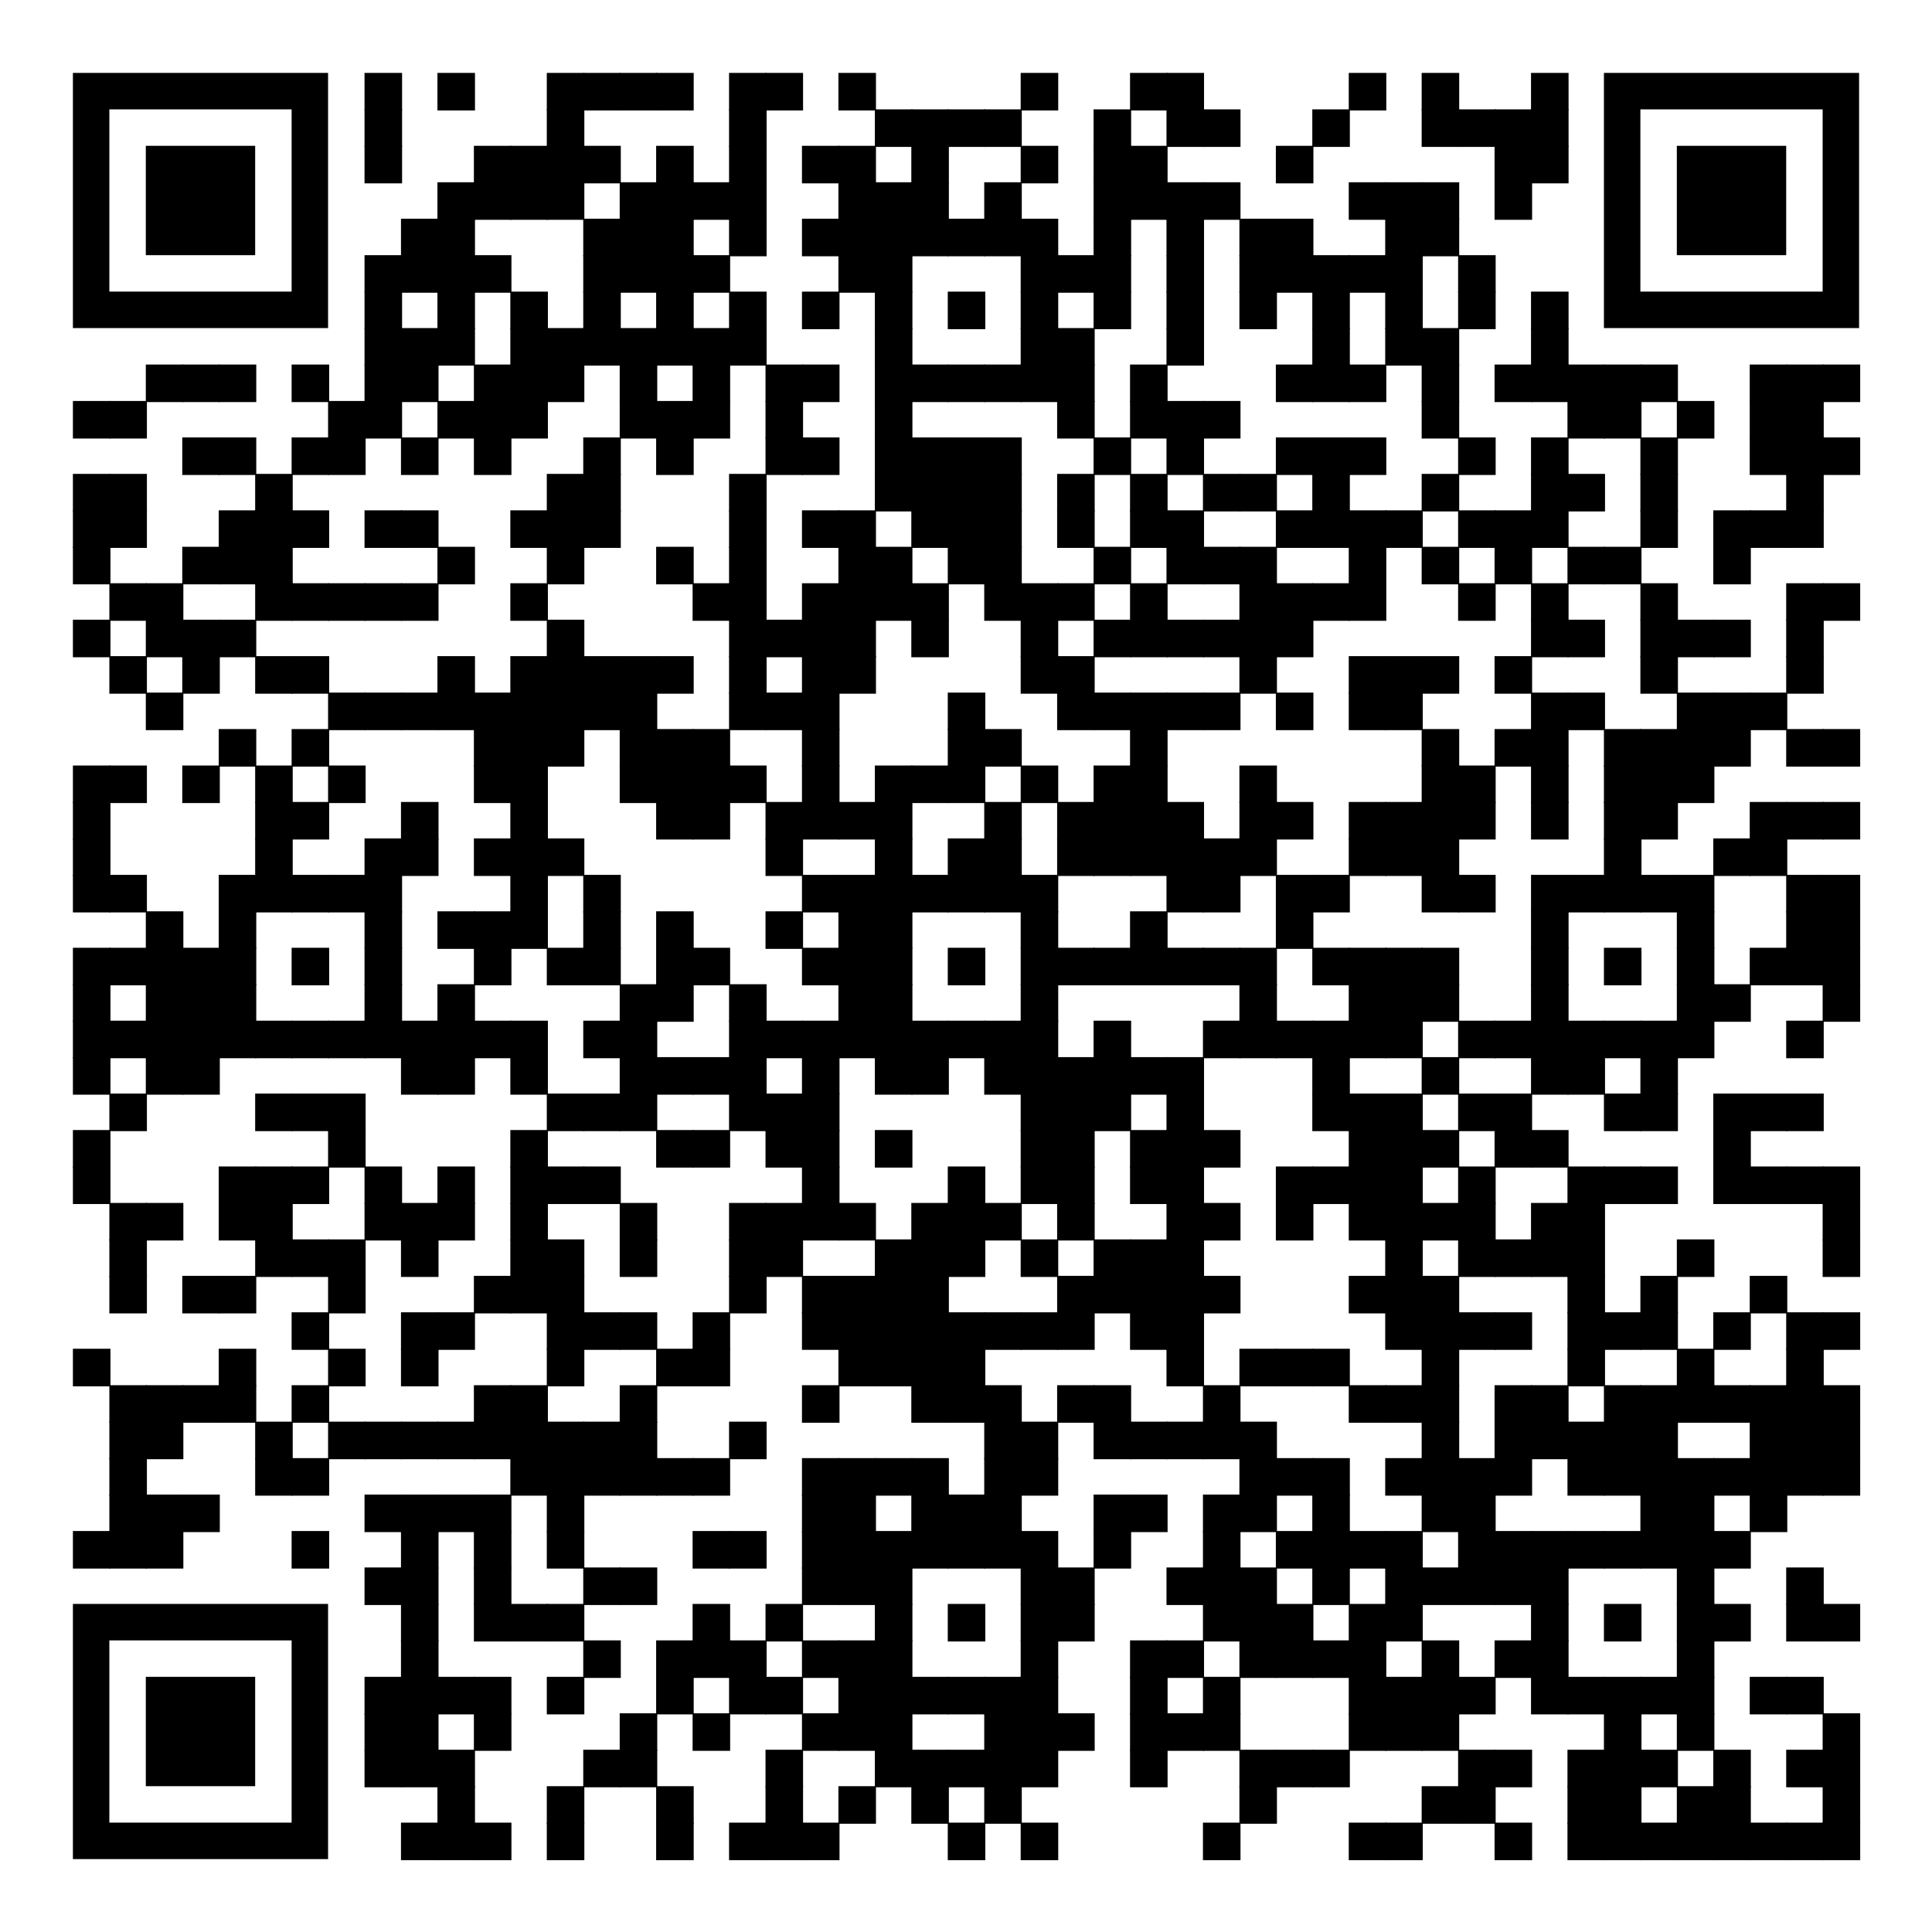 <?xml version="1.0" encoding="utf-8"?> <svg xmlns="http://www.w3.org/2000/svg" xmlns:xlink="http://www.w3.org/1999/xlink" xml:space="preserve" width="1007" height="1007" viewBox="0 0 1007 1007"><g fill="#000000"> <g transform="translate(190,38) scale(3.262)"><rect width="6" height="6"></rect></g> <g transform="translate(228,38) scale(3.262)"><rect width="6" height="6"></rect></g> <g transform="translate(285,38) scale(3.262)"><rect width="6" height="6"></rect></g> <g transform="translate(304,38) scale(3.262)"><rect width="6" height="6"></rect></g> <g transform="translate(323,38) scale(3.262)"><rect width="6" height="6"></rect></g> <g transform="translate(342,38) scale(3.262)"><rect width="6" height="6"></rect></g> <g transform="translate(380,38) scale(3.262)"><rect width="6" height="6"></rect></g> <g transform="translate(399,38) scale(3.262)"><rect width="6" height="6"></rect></g> <g transform="translate(437,38) scale(3.262)"><rect width="6" height="6"></rect></g> <g transform="translate(532,38) scale(3.262)"><rect width="6" height="6"></rect></g> <g transform="translate(589,38) scale(3.262)"><rect width="6" height="6"></rect></g> <g transform="translate(608,38) scale(3.262)"><rect width="6" height="6"></rect></g> <g transform="translate(703,38) scale(3.262)"><rect width="6" height="6"></rect></g> <g transform="translate(741,38) scale(3.262)"><rect width="6" height="6"></rect></g> <g transform="translate(798,38) scale(3.262)"><rect width="6" height="6"></rect></g> <g transform="translate(190,57) scale(3.262)"><rect width="6" height="6"></rect></g> <g transform="translate(285,57) scale(3.262)"><rect width="6" height="6"></rect></g> <g transform="translate(380,57) scale(3.262)"><rect width="6" height="6"></rect></g> <g transform="translate(456,57) scale(3.262)"><rect width="6" height="6"></rect></g> <g transform="translate(475,57) scale(3.262)"><rect width="6" height="6"></rect></g> <g transform="translate(494,57) scale(3.262)"><rect width="6" height="6"></rect></g> <g transform="translate(513,57) scale(3.262)"><rect width="6" height="6"></rect></g> <g transform="translate(570,57) scale(3.262)"><rect width="6" height="6"></rect></g> <g transform="translate(608,57) scale(3.262)"><rect width="6" height="6"></rect></g> <g transform="translate(627,57) scale(3.262)"><rect width="6" height="6"></rect></g> <g transform="translate(684,57) scale(3.262)"><rect width="6" height="6"></rect></g> <g transform="translate(741,57) scale(3.262)"><rect width="6" height="6"></rect></g> <g transform="translate(760,57) scale(3.262)"><rect width="6" height="6"></rect></g> <g transform="translate(779,57) scale(3.262)"><rect width="6" height="6"></rect></g> <g transform="translate(798,57) scale(3.262)"><rect width="6" height="6"></rect></g> <g transform="translate(190,76) scale(3.262)"><rect width="6" height="6"></rect></g> <g transform="translate(247,76) scale(3.262)"><rect width="6" height="6"></rect></g> <g transform="translate(266,76) scale(3.262)"><rect width="6" height="6"></rect></g> <g transform="translate(285,76) scale(3.262)"><rect width="6" height="6"></rect></g> <g transform="translate(304,76) scale(3.262)"><rect width="6" height="6"></rect></g> <g transform="translate(342,76) scale(3.262)"><rect width="6" height="6"></rect></g> <g transform="translate(380,76) scale(3.262)"><rect width="6" height="6"></rect></g> <g transform="translate(418,76) scale(3.262)"><rect width="6" height="6"></rect></g> <g transform="translate(437,76) scale(3.262)"><rect width="6" height="6"></rect></g> <g transform="translate(475,76) scale(3.262)"><rect width="6" height="6"></rect></g> <g transform="translate(532,76) scale(3.262)"><rect width="6" height="6"></rect></g> <g transform="translate(570,76) scale(3.262)"><rect width="6" height="6"></rect></g> <g transform="translate(589,76) scale(3.262)"><rect width="6" height="6"></rect></g> <g transform="translate(665,76) scale(3.262)"><rect width="6" height="6"></rect></g> <g transform="translate(779,76) scale(3.262)"><rect width="6" height="6"></rect></g> <g transform="translate(798,76) scale(3.262)"><rect width="6" height="6"></rect></g> <g transform="translate(228,95) scale(3.262)"><rect width="6" height="6"></rect></g> <g transform="translate(247,95) scale(3.262)"><rect width="6" height="6"></rect></g> <g transform="translate(266,95) scale(3.262)"><rect width="6" height="6"></rect></g> <g transform="translate(285,95) scale(3.262)"><rect width="6" height="6"></rect></g> <g transform="translate(323,95) scale(3.262)"><rect width="6" height="6"></rect></g> <g transform="translate(342,95) scale(3.262)"><rect width="6" height="6"></rect></g> <g transform="translate(361,95) scale(3.262)"><rect width="6" height="6"></rect></g> <g transform="translate(380,95) scale(3.262)"><rect width="6" height="6"></rect></g> <g transform="translate(437,95) scale(3.262)"><rect width="6" height="6"></rect></g> <g transform="translate(456,95) scale(3.262)"><rect width="6" height="6"></rect></g> <g transform="translate(475,95) scale(3.262)"><rect width="6" height="6"></rect></g> <g transform="translate(513,95) scale(3.262)"><rect width="6" height="6"></rect></g> <g transform="translate(570,95) scale(3.262)"><rect width="6" height="6"></rect></g> <g transform="translate(589,95) scale(3.262)"><rect width="6" height="6"></rect></g> <g transform="translate(608,95) scale(3.262)"><rect width="6" height="6"></rect></g> <g transform="translate(627,95) scale(3.262)"><rect width="6" height="6"></rect></g> <g transform="translate(703,95) scale(3.262)"><rect width="6" height="6"></rect></g> <g transform="translate(722,95) scale(3.262)"><rect width="6" height="6"></rect></g> <g transform="translate(741,95) scale(3.262)"><rect width="6" height="6"></rect></g> <g transform="translate(779,95) scale(3.262)"><rect width="6" height="6"></rect></g> <g transform="translate(209,114) scale(3.262)"><rect width="6" height="6"></rect></g> <g transform="translate(228,114) scale(3.262)"><rect width="6" height="6"></rect></g> <g transform="translate(304,114) scale(3.262)"><rect width="6" height="6"></rect></g> <g transform="translate(323,114) scale(3.262)"><rect width="6" height="6"></rect></g> <g transform="translate(342,114) scale(3.262)"><rect width="6" height="6"></rect></g> <g transform="translate(380,114) scale(3.262)"><rect width="6" height="6"></rect></g> <g transform="translate(418,114) scale(3.262)"><rect width="6" height="6"></rect></g> <g transform="translate(437,114) scale(3.262)"><rect width="6" height="6"></rect></g> <g transform="translate(456,114) scale(3.262)"><rect width="6" height="6"></rect></g> <g transform="translate(475,114) scale(3.262)"><rect width="6" height="6"></rect></g> <g transform="translate(494,114) scale(3.262)"><rect width="6" height="6"></rect></g> <g transform="translate(513,114) scale(3.262)"><rect width="6" height="6"></rect></g> <g transform="translate(532,114) scale(3.262)"><rect width="6" height="6"></rect></g> <g transform="translate(570,114) scale(3.262)"><rect width="6" height="6"></rect></g> <g transform="translate(608,114) scale(3.262)"><rect width="6" height="6"></rect></g> <g transform="translate(646,114) scale(3.262)"><rect width="6" height="6"></rect></g> <g transform="translate(665,114) scale(3.262)"><rect width="6" height="6"></rect></g> <g transform="translate(722,114) scale(3.262)"><rect width="6" height="6"></rect></g> <g transform="translate(741,114) scale(3.262)"><rect width="6" height="6"></rect></g> <g transform="translate(190,133) scale(3.262)"><rect width="6" height="6"></rect></g> <g transform="translate(209,133) scale(3.262)"><rect width="6" height="6"></rect></g> <g transform="translate(228,133) scale(3.262)"><rect width="6" height="6"></rect></g> <g transform="translate(247,133) scale(3.262)"><rect width="6" height="6"></rect></g> <g transform="translate(304,133) scale(3.262)"><rect width="6" height="6"></rect></g> <g transform="translate(323,133) scale(3.262)"><rect width="6" height="6"></rect></g> <g transform="translate(342,133) scale(3.262)"><rect width="6" height="6"></rect></g> <g transform="translate(361,133) scale(3.262)"><rect width="6" height="6"></rect></g> <g transform="translate(437,133) scale(3.262)"><rect width="6" height="6"></rect></g> <g transform="translate(456,133) scale(3.262)"><rect width="6" height="6"></rect></g> <g transform="translate(532,133) scale(3.262)"><rect width="6" height="6"></rect></g> <g transform="translate(551,133) scale(3.262)"><rect width="6" height="6"></rect></g> <g transform="translate(570,133) scale(3.262)"><rect width="6" height="6"></rect></g> <g transform="translate(608,133) scale(3.262)"><rect width="6" height="6"></rect></g> <g transform="translate(646,133) scale(3.262)"><rect width="6" height="6"></rect></g> <g transform="translate(665,133) scale(3.262)"><rect width="6" height="6"></rect></g> <g transform="translate(684,133) scale(3.262)"><rect width="6" height="6"></rect></g> <g transform="translate(703,133) scale(3.262)"><rect width="6" height="6"></rect></g> <g transform="translate(722,133) scale(3.262)"><rect width="6" height="6"></rect></g> <g transform="translate(760,133) scale(3.262)"><rect width="6" height="6"></rect></g> <g transform="translate(190,152) scale(3.262)"><rect width="6" height="6"></rect></g> <g transform="translate(228,152) scale(3.262)"><rect width="6" height="6"></rect></g> <g transform="translate(266,152) scale(3.262)"><rect width="6" height="6"></rect></g> <g transform="translate(304,152) scale(3.262)"><rect width="6" height="6"></rect></g> <g transform="translate(342,152) scale(3.262)"><rect width="6" height="6"></rect></g> <g transform="translate(380,152) scale(3.262)"><rect width="6" height="6"></rect></g> <g transform="translate(418,152) scale(3.262)"><rect width="6" height="6"></rect></g> <g transform="translate(456,152) scale(3.262)"><rect width="6" height="6"></rect></g> <g transform="translate(494,152) scale(3.262)"><rect width="6" height="6"></rect></g> <g transform="translate(532,152) scale(3.262)"><rect width="6" height="6"></rect></g> <g transform="translate(570,152) scale(3.262)"><rect width="6" height="6"></rect></g> <g transform="translate(608,152) scale(3.262)"><rect width="6" height="6"></rect></g> <g transform="translate(646,152) scale(3.262)"><rect width="6" height="6"></rect></g> <g transform="translate(684,152) scale(3.262)"><rect width="6" height="6"></rect></g> <g transform="translate(722,152) scale(3.262)"><rect width="6" height="6"></rect></g> <g transform="translate(760,152) scale(3.262)"><rect width="6" height="6"></rect></g> <g transform="translate(798,152) scale(3.262)"><rect width="6" height="6"></rect></g> <g transform="translate(190,171) scale(3.262)"><rect width="6" height="6"></rect></g> <g transform="translate(209,171) scale(3.262)"><rect width="6" height="6"></rect></g> <g transform="translate(228,171) scale(3.262)"><rect width="6" height="6"></rect></g> <g transform="translate(266,171) scale(3.262)"><rect width="6" height="6"></rect></g> <g transform="translate(285,171) scale(3.262)"><rect width="6" height="6"></rect></g> <g transform="translate(304,171) scale(3.262)"><rect width="6" height="6"></rect></g> <g transform="translate(323,171) scale(3.262)"><rect width="6" height="6"></rect></g> <g transform="translate(342,171) scale(3.262)"><rect width="6" height="6"></rect></g> <g transform="translate(361,171) scale(3.262)"><rect width="6" height="6"></rect></g> <g transform="translate(380,171) scale(3.262)"><rect width="6" height="6"></rect></g> <g transform="translate(456,171) scale(3.262)"><rect width="6" height="6"></rect></g> <g transform="translate(532,171) scale(3.262)"><rect width="6" height="6"></rect></g> <g transform="translate(551,171) scale(3.262)"><rect width="6" height="6"></rect></g> <g transform="translate(608,171) scale(3.262)"><rect width="6" height="6"></rect></g> <g transform="translate(684,171) scale(3.262)"><rect width="6" height="6"></rect></g> <g transform="translate(722,171) scale(3.262)"><rect width="6" height="6"></rect></g> <g transform="translate(741,171) scale(3.262)"><rect width="6" height="6"></rect></g> <g transform="translate(798,171) scale(3.262)"><rect width="6" height="6"></rect></g> <g transform="translate(76,190) scale(3.262)"><rect width="6" height="6"></rect></g> <g transform="translate(95,190) scale(3.262)"><rect width="6" height="6"></rect></g> <g transform="translate(114,190) scale(3.262)"><rect width="6" height="6"></rect></g> <g transform="translate(152,190) scale(3.262)"><rect width="6" height="6"></rect></g> <g transform="translate(190,190) scale(3.262)"><rect width="6" height="6"></rect></g> <g transform="translate(209,190) scale(3.262)"><rect width="6" height="6"></rect></g> <g transform="translate(247,190) scale(3.262)"><rect width="6" height="6"></rect></g> <g transform="translate(266,190) scale(3.262)"><rect width="6" height="6"></rect></g> <g transform="translate(285,190) scale(3.262)"><rect width="6" height="6"></rect></g> <g transform="translate(323,190) scale(3.262)"><rect width="6" height="6"></rect></g> <g transform="translate(361,190) scale(3.262)"><rect width="6" height="6"></rect></g> <g transform="translate(399,190) scale(3.262)"><rect width="6" height="6"></rect></g> <g transform="translate(418,190) scale(3.262)"><rect width="6" height="6"></rect></g> <g transform="translate(456,190) scale(3.262)"><rect width="6" height="6"></rect></g> <g transform="translate(475,190) scale(3.262)"><rect width="6" height="6"></rect></g> <g transform="translate(494,190) scale(3.262)"><rect width="6" height="6"></rect></g> <g transform="translate(513,190) scale(3.262)"><rect width="6" height="6"></rect></g> <g transform="translate(532,190) scale(3.262)"><rect width="6" height="6"></rect></g> <g transform="translate(551,190) scale(3.262)"><rect width="6" height="6"></rect></g> <g transform="translate(589,190) scale(3.262)"><rect width="6" height="6"></rect></g> <g transform="translate(665,190) scale(3.262)"><rect width="6" height="6"></rect></g> <g transform="translate(684,190) scale(3.262)"><rect width="6" height="6"></rect></g> <g transform="translate(703,190) scale(3.262)"><rect width="6" height="6"></rect></g> <g transform="translate(741,190) scale(3.262)"><rect width="6" height="6"></rect></g> <g transform="translate(779,190) scale(3.262)"><rect width="6" height="6"></rect></g> <g transform="translate(798,190) scale(3.262)"><rect width="6" height="6"></rect></g> <g transform="translate(817,190) scale(3.262)"><rect width="6" height="6"></rect></g> <g transform="translate(836,190) scale(3.262)"><rect width="6" height="6"></rect></g> <g transform="translate(855,190) scale(3.262)"><rect width="6" height="6"></rect></g> <g transform="translate(912,190) scale(3.262)"><rect width="6" height="6"></rect></g> <g transform="translate(931,190) scale(3.262)"><rect width="6" height="6"></rect></g> <g transform="translate(950,190) scale(3.262)"><rect width="6" height="6"></rect></g> <g transform="translate(38,209) scale(3.262)"><rect width="6" height="6"></rect></g> <g transform="translate(57,209) scale(3.262)"><rect width="6" height="6"></rect></g> <g transform="translate(171,209) scale(3.262)"><rect width="6" height="6"></rect></g> <g transform="translate(190,209) scale(3.262)"><rect width="6" height="6"></rect></g> <g transform="translate(228,209) scale(3.262)"><rect width="6" height="6"></rect></g> <g transform="translate(247,209) scale(3.262)"><rect width="6" height="6"></rect></g> <g transform="translate(266,209) scale(3.262)"><rect width="6" height="6"></rect></g> <g transform="translate(323,209) scale(3.262)"><rect width="6" height="6"></rect></g> <g transform="translate(342,209) scale(3.262)"><rect width="6" height="6"></rect></g> <g transform="translate(361,209) scale(3.262)"><rect width="6" height="6"></rect></g> <g transform="translate(399,209) scale(3.262)"><rect width="6" height="6"></rect></g> <g transform="translate(456,209) scale(3.262)"><rect width="6" height="6"></rect></g> <g transform="translate(551,209) scale(3.262)"><rect width="6" height="6"></rect></g> <g transform="translate(589,209) scale(3.262)"><rect width="6" height="6"></rect></g> <g transform="translate(608,209) scale(3.262)"><rect width="6" height="6"></rect></g> <g transform="translate(627,209) scale(3.262)"><rect width="6" height="6"></rect></g> <g transform="translate(741,209) scale(3.262)"><rect width="6" height="6"></rect></g> <g transform="translate(817,209) scale(3.262)"><rect width="6" height="6"></rect></g> <g transform="translate(836,209) scale(3.262)"><rect width="6" height="6"></rect></g> <g transform="translate(874,209) scale(3.262)"><rect width="6" height="6"></rect></g> <g transform="translate(912,209) scale(3.262)"><rect width="6" height="6"></rect></g> <g transform="translate(931,209) scale(3.262)"><rect width="6" height="6"></rect></g> <g transform="translate(95,228) scale(3.262)"><rect width="6" height="6"></rect></g> <g transform="translate(114,228) scale(3.262)"><rect width="6" height="6"></rect></g> <g transform="translate(152,228) scale(3.262)"><rect width="6" height="6"></rect></g> <g transform="translate(171,228) scale(3.262)"><rect width="6" height="6"></rect></g> <g transform="translate(209,228) scale(3.262)"><rect width="6" height="6"></rect></g> <g transform="translate(247,228) scale(3.262)"><rect width="6" height="6"></rect></g> <g transform="translate(304,228) scale(3.262)"><rect width="6" height="6"></rect></g> <g transform="translate(342,228) scale(3.262)"><rect width="6" height="6"></rect></g> <g transform="translate(399,228) scale(3.262)"><rect width="6" height="6"></rect></g> <g transform="translate(418,228) scale(3.262)"><rect width="6" height="6"></rect></g> <g transform="translate(456,228) scale(3.262)"><rect width="6" height="6"></rect></g> <g transform="translate(475,228) scale(3.262)"><rect width="6" height="6"></rect></g> <g transform="translate(494,228) scale(3.262)"><rect width="6" height="6"></rect></g> <g transform="translate(513,228) scale(3.262)"><rect width="6" height="6"></rect></g> <g transform="translate(570,228) scale(3.262)"><rect width="6" height="6"></rect></g> <g transform="translate(608,228) scale(3.262)"><rect width="6" height="6"></rect></g> <g transform="translate(665,228) scale(3.262)"><rect width="6" height="6"></rect></g> <g transform="translate(684,228) scale(3.262)"><rect width="6" height="6"></rect></g> <g transform="translate(703,228) scale(3.262)"><rect width="6" height="6"></rect></g> <g transform="translate(760,228) scale(3.262)"><rect width="6" height="6"></rect></g> <g transform="translate(798,228) scale(3.262)"><rect width="6" height="6"></rect></g> <g transform="translate(855,228) scale(3.262)"><rect width="6" height="6"></rect></g> <g transform="translate(912,228) scale(3.262)"><rect width="6" height="6"></rect></g> <g transform="translate(931,228) scale(3.262)"><rect width="6" height="6"></rect></g> <g transform="translate(950,228) scale(3.262)"><rect width="6" height="6"></rect></g> <g transform="translate(38,247) scale(3.262)"><rect width="6" height="6"></rect></g> <g transform="translate(57,247) scale(3.262)"><rect width="6" height="6"></rect></g> <g transform="translate(133,247) scale(3.262)"><rect width="6" height="6"></rect></g> <g transform="translate(285,247) scale(3.262)"><rect width="6" height="6"></rect></g> <g transform="translate(304,247) scale(3.262)"><rect width="6" height="6"></rect></g> <g transform="translate(380,247) scale(3.262)"><rect width="6" height="6"></rect></g> <g transform="translate(456,247) scale(3.262)"><rect width="6" height="6"></rect></g> <g transform="translate(475,247) scale(3.262)"><rect width="6" height="6"></rect></g> <g transform="translate(494,247) scale(3.262)"><rect width="6" height="6"></rect></g> <g transform="translate(513,247) scale(3.262)"><rect width="6" height="6"></rect></g> <g transform="translate(551,247) scale(3.262)"><rect width="6" height="6"></rect></g> <g transform="translate(589,247) scale(3.262)"><rect width="6" height="6"></rect></g> <g transform="translate(627,247) scale(3.262)"><rect width="6" height="6"></rect></g> <g transform="translate(646,247) scale(3.262)"><rect width="6" height="6"></rect></g> <g transform="translate(684,247) scale(3.262)"><rect width="6" height="6"></rect></g> <g transform="translate(741,247) scale(3.262)"><rect width="6" height="6"></rect></g> <g transform="translate(798,247) scale(3.262)"><rect width="6" height="6"></rect></g> <g transform="translate(817,247) scale(3.262)"><rect width="6" height="6"></rect></g> <g transform="translate(855,247) scale(3.262)"><rect width="6" height="6"></rect></g> <g transform="translate(931,247) scale(3.262)"><rect width="6" height="6"></rect></g> <g transform="translate(38,266) scale(3.262)"><rect width="6" height="6"></rect></g> <g transform="translate(57,266) scale(3.262)"><rect width="6" height="6"></rect></g> <g transform="translate(114,266) scale(3.262)"><rect width="6" height="6"></rect></g> <g transform="translate(133,266) scale(3.262)"><rect width="6" height="6"></rect></g> <g transform="translate(152,266) scale(3.262)"><rect width="6" height="6"></rect></g> <g transform="translate(190,266) scale(3.262)"><rect width="6" height="6"></rect></g> <g transform="translate(209,266) scale(3.262)"><rect width="6" height="6"></rect></g> <g transform="translate(266,266) scale(3.262)"><rect width="6" height="6"></rect></g> <g transform="translate(285,266) scale(3.262)"><rect width="6" height="6"></rect></g> <g transform="translate(304,266) scale(3.262)"><rect width="6" height="6"></rect></g> <g transform="translate(380,266) scale(3.262)"><rect width="6" height="6"></rect></g> <g transform="translate(418,266) scale(3.262)"><rect width="6" height="6"></rect></g> <g transform="translate(437,266) scale(3.262)"><rect width="6" height="6"></rect></g> <g transform="translate(475,266) scale(3.262)"><rect width="6" height="6"></rect></g> <g transform="translate(494,266) scale(3.262)"><rect width="6" height="6"></rect></g> <g transform="translate(513,266) scale(3.262)"><rect width="6" height="6"></rect></g> <g transform="translate(551,266) scale(3.262)"><rect width="6" height="6"></rect></g> <g transform="translate(589,266) scale(3.262)"><rect width="6" height="6"></rect></g> <g transform="translate(608,266) scale(3.262)"><rect width="6" height="6"></rect></g> <g transform="translate(665,266) scale(3.262)"><rect width="6" height="6"></rect></g> <g transform="translate(684,266) scale(3.262)"><rect width="6" height="6"></rect></g> <g transform="translate(703,266) scale(3.262)"><rect width="6" height="6"></rect></g> <g transform="translate(722,266) scale(3.262)"><rect width="6" height="6"></rect></g> <g transform="translate(760,266) scale(3.262)"><rect width="6" height="6"></rect></g> <g transform="translate(779,266) scale(3.262)"><rect width="6" height="6"></rect></g> <g transform="translate(798,266) scale(3.262)"><rect width="6" height="6"></rect></g> <g transform="translate(855,266) scale(3.262)"><rect width="6" height="6"></rect></g> <g transform="translate(893,266) scale(3.262)"><rect width="6" height="6"></rect></g> <g transform="translate(912,266) scale(3.262)"><rect width="6" height="6"></rect></g> <g transform="translate(931,266) scale(3.262)"><rect width="6" height="6"></rect></g> <g transform="translate(38,285) scale(3.262)"><rect width="6" height="6"></rect></g> <g transform="translate(95,285) scale(3.262)"><rect width="6" height="6"></rect></g> <g transform="translate(114,285) scale(3.262)"><rect width="6" height="6"></rect></g> <g transform="translate(133,285) scale(3.262)"><rect width="6" height="6"></rect></g> <g transform="translate(228,285) scale(3.262)"><rect width="6" height="6"></rect></g> <g transform="translate(285,285) scale(3.262)"><rect width="6" height="6"></rect></g> <g transform="translate(342,285) scale(3.262)"><rect width="6" height="6"></rect></g> <g transform="translate(380,285) scale(3.262)"><rect width="6" height="6"></rect></g> <g transform="translate(437,285) scale(3.262)"><rect width="6" height="6"></rect></g> <g transform="translate(456,285) scale(3.262)"><rect width="6" height="6"></rect></g> <g transform="translate(494,285) scale(3.262)"><rect width="6" height="6"></rect></g> <g transform="translate(513,285) scale(3.262)"><rect width="6" height="6"></rect></g> <g transform="translate(570,285) scale(3.262)"><rect width="6" height="6"></rect></g> <g transform="translate(608,285) scale(3.262)"><rect width="6" height="6"></rect></g> <g transform="translate(627,285) scale(3.262)"><rect width="6" height="6"></rect></g> <g transform="translate(646,285) scale(3.262)"><rect width="6" height="6"></rect></g> <g transform="translate(703,285) scale(3.262)"><rect width="6" height="6"></rect></g> <g transform="translate(741,285) scale(3.262)"><rect width="6" height="6"></rect></g> <g transform="translate(779,285) scale(3.262)"><rect width="6" height="6"></rect></g> <g transform="translate(817,285) scale(3.262)"><rect width="6" height="6"></rect></g> <g transform="translate(836,285) scale(3.262)"><rect width="6" height="6"></rect></g> <g transform="translate(893,285) scale(3.262)"><rect width="6" height="6"></rect></g> <g transform="translate(57,304) scale(3.262)"><rect width="6" height="6"></rect></g> <g transform="translate(76,304) scale(3.262)"><rect width="6" height="6"></rect></g> <g transform="translate(133,304) scale(3.262)"><rect width="6" height="6"></rect></g> <g transform="translate(152,304) scale(3.262)"><rect width="6" height="6"></rect></g> <g transform="translate(171,304) scale(3.262)"><rect width="6" height="6"></rect></g> <g transform="translate(190,304) scale(3.262)"><rect width="6" height="6"></rect></g> <g transform="translate(209,304) scale(3.262)"><rect width="6" height="6"></rect></g> <g transform="translate(266,304) scale(3.262)"><rect width="6" height="6"></rect></g> <g transform="translate(361,304) scale(3.262)"><rect width="6" height="6"></rect></g> <g transform="translate(380,304) scale(3.262)"><rect width="6" height="6"></rect></g> <g transform="translate(418,304) scale(3.262)"><rect width="6" height="6"></rect></g> <g transform="translate(437,304) scale(3.262)"><rect width="6" height="6"></rect></g> <g transform="translate(456,304) scale(3.262)"><rect width="6" height="6"></rect></g> <g transform="translate(475,304) scale(3.262)"><rect width="6" height="6"></rect></g> <g transform="translate(513,304) scale(3.262)"><rect width="6" height="6"></rect></g> <g transform="translate(532,304) scale(3.262)"><rect width="6" height="6"></rect></g> <g transform="translate(551,304) scale(3.262)"><rect width="6" height="6"></rect></g> <g transform="translate(589,304) scale(3.262)"><rect width="6" height="6"></rect></g> <g transform="translate(646,304) scale(3.262)"><rect width="6" height="6"></rect></g> <g transform="translate(665,304) scale(3.262)"><rect width="6" height="6"></rect></g> <g transform="translate(684,304) scale(3.262)"><rect width="6" height="6"></rect></g> <g transform="translate(703,304) scale(3.262)"><rect width="6" height="6"></rect></g> <g transform="translate(760,304) scale(3.262)"><rect width="6" height="6"></rect></g> <g transform="translate(798,304) scale(3.262)"><rect width="6" height="6"></rect></g> <g transform="translate(855,304) scale(3.262)"><rect width="6" height="6"></rect></g> <g transform="translate(931,304) scale(3.262)"><rect width="6" height="6"></rect></g> <g transform="translate(950,304) scale(3.262)"><rect width="6" height="6"></rect></g> <g transform="translate(38,323) scale(3.262)"><rect width="6" height="6"></rect></g> <g transform="translate(76,323) scale(3.262)"><rect width="6" height="6"></rect></g> <g transform="translate(95,323) scale(3.262)"><rect width="6" height="6"></rect></g> <g transform="translate(114,323) scale(3.262)"><rect width="6" height="6"></rect></g> <g transform="translate(285,323) scale(3.262)"><rect width="6" height="6"></rect></g> <g transform="translate(380,323) scale(3.262)"><rect width="6" height="6"></rect></g> <g transform="translate(399,323) scale(3.262)"><rect width="6" height="6"></rect></g> <g transform="translate(418,323) scale(3.262)"><rect width="6" height="6"></rect></g> <g transform="translate(437,323) scale(3.262)"><rect width="6" height="6"></rect></g> <g transform="translate(475,323) scale(3.262)"><rect width="6" height="6"></rect></g> <g transform="translate(532,323) scale(3.262)"><rect width="6" height="6"></rect></g> <g transform="translate(570,323) scale(3.262)"><rect width="6" height="6"></rect></g> <g transform="translate(589,323) scale(3.262)"><rect width="6" height="6"></rect></g> <g transform="translate(608,323) scale(3.262)"><rect width="6" height="6"></rect></g> <g transform="translate(627,323) scale(3.262)"><rect width="6" height="6"></rect></g> <g transform="translate(646,323) scale(3.262)"><rect width="6" height="6"></rect></g> <g transform="translate(665,323) scale(3.262)"><rect width="6" height="6"></rect></g> <g transform="translate(798,323) scale(3.262)"><rect width="6" height="6"></rect></g> <g transform="translate(817,323) scale(3.262)"><rect width="6" height="6"></rect></g> <g transform="translate(855,323) scale(3.262)"><rect width="6" height="6"></rect></g> <g transform="translate(874,323) scale(3.262)"><rect width="6" height="6"></rect></g> <g transform="translate(893,323) scale(3.262)"><rect width="6" height="6"></rect></g> <g transform="translate(931,323) scale(3.262)"><rect width="6" height="6"></rect></g> <g transform="translate(57,342) scale(3.262)"><rect width="6" height="6"></rect></g> <g transform="translate(95,342) scale(3.262)"><rect width="6" height="6"></rect></g> <g transform="translate(133,342) scale(3.262)"><rect width="6" height="6"></rect></g> <g transform="translate(152,342) scale(3.262)"><rect width="6" height="6"></rect></g> <g transform="translate(228,342) scale(3.262)"><rect width="6" height="6"></rect></g> <g transform="translate(266,342) scale(3.262)"><rect width="6" height="6"></rect></g> <g transform="translate(285,342) scale(3.262)"><rect width="6" height="6"></rect></g> <g transform="translate(304,342) scale(3.262)"><rect width="6" height="6"></rect></g> <g transform="translate(323,342) scale(3.262)"><rect width="6" height="6"></rect></g> <g transform="translate(342,342) scale(3.262)"><rect width="6" height="6"></rect></g> <g transform="translate(380,342) scale(3.262)"><rect width="6" height="6"></rect></g> <g transform="translate(418,342) scale(3.262)"><rect width="6" height="6"></rect></g> <g transform="translate(437,342) scale(3.262)"><rect width="6" height="6"></rect></g> <g transform="translate(532,342) scale(3.262)"><rect width="6" height="6"></rect></g> <g transform="translate(551,342) scale(3.262)"><rect width="6" height="6"></rect></g> <g transform="translate(646,342) scale(3.262)"><rect width="6" height="6"></rect></g> <g transform="translate(703,342) scale(3.262)"><rect width="6" height="6"></rect></g> <g transform="translate(722,342) scale(3.262)"><rect width="6" height="6"></rect></g> <g transform="translate(741,342) scale(3.262)"><rect width="6" height="6"></rect></g> <g transform="translate(779,342) scale(3.262)"><rect width="6" height="6"></rect></g> <g transform="translate(855,342) scale(3.262)"><rect width="6" height="6"></rect></g> <g transform="translate(931,342) scale(3.262)"><rect width="6" height="6"></rect></g> <g transform="translate(76,361) scale(3.262)"><rect width="6" height="6"></rect></g> <g transform="translate(171,361) scale(3.262)"><rect width="6" height="6"></rect></g> <g transform="translate(190,361) scale(3.262)"><rect width="6" height="6"></rect></g> <g transform="translate(209,361) scale(3.262)"><rect width="6" height="6"></rect></g> <g transform="translate(228,361) scale(3.262)"><rect width="6" height="6"></rect></g> <g transform="translate(247,361) scale(3.262)"><rect width="6" height="6"></rect></g> <g transform="translate(266,361) scale(3.262)"><rect width="6" height="6"></rect></g> <g transform="translate(285,361) scale(3.262)"><rect width="6" height="6"></rect></g> <g transform="translate(304,361) scale(3.262)"><rect width="6" height="6"></rect></g> <g transform="translate(323,361) scale(3.262)"><rect width="6" height="6"></rect></g> <g transform="translate(380,361) scale(3.262)"><rect width="6" height="6"></rect></g> <g transform="translate(399,361) scale(3.262)"><rect width="6" height="6"></rect></g> <g transform="translate(418,361) scale(3.262)"><rect width="6" height="6"></rect></g> <g transform="translate(494,361) scale(3.262)"><rect width="6" height="6"></rect></g> <g transform="translate(551,361) scale(3.262)"><rect width="6" height="6"></rect></g> <g transform="translate(570,361) scale(3.262)"><rect width="6" height="6"></rect></g> <g transform="translate(589,361) scale(3.262)"><rect width="6" height="6"></rect></g> <g transform="translate(608,361) scale(3.262)"><rect width="6" height="6"></rect></g> <g transform="translate(627,361) scale(3.262)"><rect width="6" height="6"></rect></g> <g transform="translate(665,361) scale(3.262)"><rect width="6" height="6"></rect></g> <g transform="translate(703,361) scale(3.262)"><rect width="6" height="6"></rect></g> <g transform="translate(722,361) scale(3.262)"><rect width="6" height="6"></rect></g> <g transform="translate(798,361) scale(3.262)"><rect width="6" height="6"></rect></g> <g transform="translate(817,361) scale(3.262)"><rect width="6" height="6"></rect></g> <g transform="translate(874,361) scale(3.262)"><rect width="6" height="6"></rect></g> <g transform="translate(893,361) scale(3.262)"><rect width="6" height="6"></rect></g> <g transform="translate(912,361) scale(3.262)"><rect width="6" height="6"></rect></g> <g transform="translate(114,380) scale(3.262)"><rect width="6" height="6"></rect></g> <g transform="translate(152,380) scale(3.262)"><rect width="6" height="6"></rect></g> <g transform="translate(247,380) scale(3.262)"><rect width="6" height="6"></rect></g> <g transform="translate(266,380) scale(3.262)"><rect width="6" height="6"></rect></g> <g transform="translate(285,380) scale(3.262)"><rect width="6" height="6"></rect></g> <g transform="translate(323,380) scale(3.262)"><rect width="6" height="6"></rect></g> <g transform="translate(342,380) scale(3.262)"><rect width="6" height="6"></rect></g> <g transform="translate(361,380) scale(3.262)"><rect width="6" height="6"></rect></g> <g transform="translate(418,380) scale(3.262)"><rect width="6" height="6"></rect></g> <g transform="translate(494,380) scale(3.262)"><rect width="6" height="6"></rect></g> <g transform="translate(513,380) scale(3.262)"><rect width="6" height="6"></rect></g> <g transform="translate(589,380) scale(3.262)"><rect width="6" height="6"></rect></g> <g transform="translate(741,380) scale(3.262)"><rect width="6" height="6"></rect></g> <g transform="translate(779,380) scale(3.262)"><rect width="6" height="6"></rect></g> <g transform="translate(798,380) scale(3.262)"><rect width="6" height="6"></rect></g> <g transform="translate(836,380) scale(3.262)"><rect width="6" height="6"></rect></g> <g transform="translate(855,380) scale(3.262)"><rect width="6" height="6"></rect></g> <g transform="translate(874,380) scale(3.262)"><rect width="6" height="6"></rect></g> <g transform="translate(893,380) scale(3.262)"><rect width="6" height="6"></rect></g> <g transform="translate(931,380) scale(3.262)"><rect width="6" height="6"></rect></g> <g transform="translate(950,380) scale(3.262)"><rect width="6" height="6"></rect></g> <g transform="translate(38,399) scale(3.262)"><rect width="6" height="6"></rect></g> <g transform="translate(57,399) scale(3.262)"><rect width="6" height="6"></rect></g> <g transform="translate(95,399) scale(3.262)"><rect width="6" height="6"></rect></g> <g transform="translate(133,399) scale(3.262)"><rect width="6" height="6"></rect></g> <g transform="translate(171,399) scale(3.262)"><rect width="6" height="6"></rect></g> <g transform="translate(247,399) scale(3.262)"><rect width="6" height="6"></rect></g> <g transform="translate(266,399) scale(3.262)"><rect width="6" height="6"></rect></g> <g transform="translate(323,399) scale(3.262)"><rect width="6" height="6"></rect></g> <g transform="translate(342,399) scale(3.262)"><rect width="6" height="6"></rect></g> <g transform="translate(361,399) scale(3.262)"><rect width="6" height="6"></rect></g> <g transform="translate(380,399) scale(3.262)"><rect width="6" height="6"></rect></g> <g transform="translate(418,399) scale(3.262)"><rect width="6" height="6"></rect></g> <g transform="translate(456,399) scale(3.262)"><rect width="6" height="6"></rect></g> <g transform="translate(475,399) scale(3.262)"><rect width="6" height="6"></rect></g> <g transform="translate(494,399) scale(3.262)"><rect width="6" height="6"></rect></g> <g transform="translate(532,399) scale(3.262)"><rect width="6" height="6"></rect></g> <g transform="translate(570,399) scale(3.262)"><rect width="6" height="6"></rect></g> <g transform="translate(589,399) scale(3.262)"><rect width="6" height="6"></rect></g> <g transform="translate(646,399) scale(3.262)"><rect width="6" height="6"></rect></g> <g transform="translate(741,399) scale(3.262)"><rect width="6" height="6"></rect></g> <g transform="translate(760,399) scale(3.262)"><rect width="6" height="6"></rect></g> <g transform="translate(798,399) scale(3.262)"><rect width="6" height="6"></rect></g> <g transform="translate(836,399) scale(3.262)"><rect width="6" height="6"></rect></g> <g transform="translate(855,399) scale(3.262)"><rect width="6" height="6"></rect></g> <g transform="translate(874,399) scale(3.262)"><rect width="6" height="6"></rect></g> <g transform="translate(38,418) scale(3.262)"><rect width="6" height="6"></rect></g> <g transform="translate(133,418) scale(3.262)"><rect width="6" height="6"></rect></g> <g transform="translate(152,418) scale(3.262)"><rect width="6" height="6"></rect></g> <g transform="translate(209,418) scale(3.262)"><rect width="6" height="6"></rect></g> <g transform="translate(266,418) scale(3.262)"><rect width="6" height="6"></rect></g> <g transform="translate(342,418) scale(3.262)"><rect width="6" height="6"></rect></g> <g transform="translate(361,418) scale(3.262)"><rect width="6" height="6"></rect></g> <g transform="translate(399,418) scale(3.262)"><rect width="6" height="6"></rect></g> <g transform="translate(418,418) scale(3.262)"><rect width="6" height="6"></rect></g> <g transform="translate(437,418) scale(3.262)"><rect width="6" height="6"></rect></g> <g transform="translate(456,418) scale(3.262)"><rect width="6" height="6"></rect></g> <g transform="translate(513,418) scale(3.262)"><rect width="6" height="6"></rect></g> <g transform="translate(551,418) scale(3.262)"><rect width="6" height="6"></rect></g> <g transform="translate(570,418) scale(3.262)"><rect width="6" height="6"></rect></g> <g transform="translate(589,418) scale(3.262)"><rect width="6" height="6"></rect></g> <g transform="translate(608,418) scale(3.262)"><rect width="6" height="6"></rect></g> <g transform="translate(646,418) scale(3.262)"><rect width="6" height="6"></rect></g> <g transform="translate(665,418) scale(3.262)"><rect width="6" height="6"></rect></g> <g transform="translate(703,418) scale(3.262)"><rect width="6" height="6"></rect></g> <g transform="translate(722,418) scale(3.262)"><rect width="6" height="6"></rect></g> <g transform="translate(741,418) scale(3.262)"><rect width="6" height="6"></rect></g> <g transform="translate(760,418) scale(3.262)"><rect width="6" height="6"></rect></g> <g transform="translate(798,418) scale(3.262)"><rect width="6" height="6"></rect></g> <g transform="translate(836,418) scale(3.262)"><rect width="6" height="6"></rect></g> <g transform="translate(855,418) scale(3.262)"><rect width="6" height="6"></rect></g> <g transform="translate(912,418) scale(3.262)"><rect width="6" height="6"></rect></g> <g transform="translate(931,418) scale(3.262)"><rect width="6" height="6"></rect></g> <g transform="translate(950,418) scale(3.262)"><rect width="6" height="6"></rect></g> <g transform="translate(38,437) scale(3.262)"><rect width="6" height="6"></rect></g> <g transform="translate(133,437) scale(3.262)"><rect width="6" height="6"></rect></g> <g transform="translate(190,437) scale(3.262)"><rect width="6" height="6"></rect></g> <g transform="translate(209,437) scale(3.262)"><rect width="6" height="6"></rect></g> <g transform="translate(247,437) scale(3.262)"><rect width="6" height="6"></rect></g> <g transform="translate(266,437) scale(3.262)"><rect width="6" height="6"></rect></g> <g transform="translate(285,437) scale(3.262)"><rect width="6" height="6"></rect></g> <g transform="translate(399,437) scale(3.262)"><rect width="6" height="6"></rect></g> <g transform="translate(456,437) scale(3.262)"><rect width="6" height="6"></rect></g> <g transform="translate(494,437) scale(3.262)"><rect width="6" height="6"></rect></g> <g transform="translate(513,437) scale(3.262)"><rect width="6" height="6"></rect></g> <g transform="translate(551,437) scale(3.262)"><rect width="6" height="6"></rect></g> <g transform="translate(570,437) scale(3.262)"><rect width="6" height="6"></rect></g> <g transform="translate(589,437) scale(3.262)"><rect width="6" height="6"></rect></g> <g transform="translate(608,437) scale(3.262)"><rect width="6" height="6"></rect></g> <g transform="translate(627,437) scale(3.262)"><rect width="6" height="6"></rect></g> <g transform="translate(646,437) scale(3.262)"><rect width="6" height="6"></rect></g> <g transform="translate(703,437) scale(3.262)"><rect width="6" height="6"></rect></g> <g transform="translate(722,437) scale(3.262)"><rect width="6" height="6"></rect></g> <g transform="translate(741,437) scale(3.262)"><rect width="6" height="6"></rect></g> <g transform="translate(836,437) scale(3.262)"><rect width="6" height="6"></rect></g> <g transform="translate(893,437) scale(3.262)"><rect width="6" height="6"></rect></g> <g transform="translate(912,437) scale(3.262)"><rect width="6" height="6"></rect></g> <g transform="translate(38,456) scale(3.262)"><rect width="6" height="6"></rect></g> <g transform="translate(57,456) scale(3.262)"><rect width="6" height="6"></rect></g> <g transform="translate(114,456) scale(3.262)"><rect width="6" height="6"></rect></g> <g transform="translate(133,456) scale(3.262)"><rect width="6" height="6"></rect></g> <g transform="translate(152,456) scale(3.262)"><rect width="6" height="6"></rect></g> <g transform="translate(171,456) scale(3.262)"><rect width="6" height="6"></rect></g> <g transform="translate(190,456) scale(3.262)"><rect width="6" height="6"></rect></g> <g transform="translate(266,456) scale(3.262)"><rect width="6" height="6"></rect></g> <g transform="translate(304,456) scale(3.262)"><rect width="6" height="6"></rect></g> <g transform="translate(418,456) scale(3.262)"><rect width="6" height="6"></rect></g> <g transform="translate(437,456) scale(3.262)"><rect width="6" height="6"></rect></g> <g transform="translate(456,456) scale(3.262)"><rect width="6" height="6"></rect></g> <g transform="translate(475,456) scale(3.262)"><rect width="6" height="6"></rect></g> <g transform="translate(494,456) scale(3.262)"><rect width="6" height="6"></rect></g> <g transform="translate(513,456) scale(3.262)"><rect width="6" height="6"></rect></g> <g transform="translate(532,456) scale(3.262)"><rect width="6" height="6"></rect></g> <g transform="translate(608,456) scale(3.262)"><rect width="6" height="6"></rect></g> <g transform="translate(627,456) scale(3.262)"><rect width="6" height="6"></rect></g> <g transform="translate(665,456) scale(3.262)"><rect width="6" height="6"></rect></g> <g transform="translate(684,456) scale(3.262)"><rect width="6" height="6"></rect></g> <g transform="translate(741,456) scale(3.262)"><rect width="6" height="6"></rect></g> <g transform="translate(760,456) scale(3.262)"><rect width="6" height="6"></rect></g> <g transform="translate(798,456) scale(3.262)"><rect width="6" height="6"></rect></g> <g transform="translate(817,456) scale(3.262)"><rect width="6" height="6"></rect></g> <g transform="translate(836,456) scale(3.262)"><rect width="6" height="6"></rect></g> <g transform="translate(855,456) scale(3.262)"><rect width="6" height="6"></rect></g> <g transform="translate(874,456) scale(3.262)"><rect width="6" height="6"></rect></g> <g transform="translate(931,456) scale(3.262)"><rect width="6" height="6"></rect></g> <g transform="translate(950,456) scale(3.262)"><rect width="6" height="6"></rect></g> <g transform="translate(76,475) scale(3.262)"><rect width="6" height="6"></rect></g> <g transform="translate(114,475) scale(3.262)"><rect width="6" height="6"></rect></g> <g transform="translate(190,475) scale(3.262)"><rect width="6" height="6"></rect></g> <g transform="translate(228,475) scale(3.262)"><rect width="6" height="6"></rect></g> <g transform="translate(247,475) scale(3.262)"><rect width="6" height="6"></rect></g> <g transform="translate(266,475) scale(3.262)"><rect width="6" height="6"></rect></g> <g transform="translate(304,475) scale(3.262)"><rect width="6" height="6"></rect></g> <g transform="translate(342,475) scale(3.262)"><rect width="6" height="6"></rect></g> <g transform="translate(399,475) scale(3.262)"><rect width="6" height="6"></rect></g> <g transform="translate(437,475) scale(3.262)"><rect width="6" height="6"></rect></g> <g transform="translate(456,475) scale(3.262)"><rect width="6" height="6"></rect></g> <g transform="translate(532,475) scale(3.262)"><rect width="6" height="6"></rect></g> <g transform="translate(589,475) scale(3.262)"><rect width="6" height="6"></rect></g> <g transform="translate(665,475) scale(3.262)"><rect width="6" height="6"></rect></g> <g transform="translate(798,475) scale(3.262)"><rect width="6" height="6"></rect></g> <g transform="translate(874,475) scale(3.262)"><rect width="6" height="6"></rect></g> <g transform="translate(931,475) scale(3.262)"><rect width="6" height="6"></rect></g> <g transform="translate(950,475) scale(3.262)"><rect width="6" height="6"></rect></g> <g transform="translate(38,494) scale(3.262)"><rect width="6" height="6"></rect></g> <g transform="translate(57,494) scale(3.262)"><rect width="6" height="6"></rect></g> <g transform="translate(76,494) scale(3.262)"><rect width="6" height="6"></rect></g> <g transform="translate(95,494) scale(3.262)"><rect width="6" height="6"></rect></g> <g transform="translate(114,494) scale(3.262)"><rect width="6" height="6"></rect></g> <g transform="translate(152,494) scale(3.262)"><rect width="6" height="6"></rect></g> <g transform="translate(190,494) scale(3.262)"><rect width="6" height="6"></rect></g> <g transform="translate(247,494) scale(3.262)"><rect width="6" height="6"></rect></g> <g transform="translate(285,494) scale(3.262)"><rect width="6" height="6"></rect></g> <g transform="translate(304,494) scale(3.262)"><rect width="6" height="6"></rect></g> <g transform="translate(342,494) scale(3.262)"><rect width="6" height="6"></rect></g> <g transform="translate(361,494) scale(3.262)"><rect width="6" height="6"></rect></g> <g transform="translate(418,494) scale(3.262)"><rect width="6" height="6"></rect></g> <g transform="translate(437,494) scale(3.262)"><rect width="6" height="6"></rect></g> <g transform="translate(456,494) scale(3.262)"><rect width="6" height="6"></rect></g> <g transform="translate(494,494) scale(3.262)"><rect width="6" height="6"></rect></g> <g transform="translate(532,494) scale(3.262)"><rect width="6" height="6"></rect></g> <g transform="translate(551,494) scale(3.262)"><rect width="6" height="6"></rect></g> <g transform="translate(570,494) scale(3.262)"><rect width="6" height="6"></rect></g> <g transform="translate(589,494) scale(3.262)"><rect width="6" height="6"></rect></g> <g transform="translate(608,494) scale(3.262)"><rect width="6" height="6"></rect></g> <g transform="translate(627,494) scale(3.262)"><rect width="6" height="6"></rect></g> <g transform="translate(646,494) scale(3.262)"><rect width="6" height="6"></rect></g> <g transform="translate(684,494) scale(3.262)"><rect width="6" height="6"></rect></g> <g transform="translate(703,494) scale(3.262)"><rect width="6" height="6"></rect></g> <g transform="translate(722,494) scale(3.262)"><rect width="6" height="6"></rect></g> <g transform="translate(741,494) scale(3.262)"><rect width="6" height="6"></rect></g> <g transform="translate(798,494) scale(3.262)"><rect width="6" height="6"></rect></g> <g transform="translate(836,494) scale(3.262)"><rect width="6" height="6"></rect></g> <g transform="translate(874,494) scale(3.262)"><rect width="6" height="6"></rect></g> <g transform="translate(912,494) scale(3.262)"><rect width="6" height="6"></rect></g> <g transform="translate(931,494) scale(3.262)"><rect width="6" height="6"></rect></g> <g transform="translate(950,494) scale(3.262)"><rect width="6" height="6"></rect></g> <g transform="translate(38,513) scale(3.262)"><rect width="6" height="6"></rect></g> <g transform="translate(76,513) scale(3.262)"><rect width="6" height="6"></rect></g> <g transform="translate(95,513) scale(3.262)"><rect width="6" height="6"></rect></g> <g transform="translate(114,513) scale(3.262)"><rect width="6" height="6"></rect></g> <g transform="translate(190,513) scale(3.262)"><rect width="6" height="6"></rect></g> <g transform="translate(228,513) scale(3.262)"><rect width="6" height="6"></rect></g> <g transform="translate(323,513) scale(3.262)"><rect width="6" height="6"></rect></g> <g transform="translate(342,513) scale(3.262)"><rect width="6" height="6"></rect></g> <g transform="translate(380,513) scale(3.262)"><rect width="6" height="6"></rect></g> <g transform="translate(437,513) scale(3.262)"><rect width="6" height="6"></rect></g> <g transform="translate(456,513) scale(3.262)"><rect width="6" height="6"></rect></g> <g transform="translate(532,513) scale(3.262)"><rect width="6" height="6"></rect></g> <g transform="translate(646,513) scale(3.262)"><rect width="6" height="6"></rect></g> <g transform="translate(703,513) scale(3.262)"><rect width="6" height="6"></rect></g> <g transform="translate(722,513) scale(3.262)"><rect width="6" height="6"></rect></g> <g transform="translate(741,513) scale(3.262)"><rect width="6" height="6"></rect></g> <g transform="translate(798,513) scale(3.262)"><rect width="6" height="6"></rect></g> <g transform="translate(874,513) scale(3.262)"><rect width="6" height="6"></rect></g> <g transform="translate(893,513) scale(3.262)"><rect width="6" height="6"></rect></g> <g transform="translate(950,513) scale(3.262)"><rect width="6" height="6"></rect></g> <g transform="translate(38,532) scale(3.262)"><rect width="6" height="6"></rect></g> <g transform="translate(57,532) scale(3.262)"><rect width="6" height="6"></rect></g> <g transform="translate(76,532) scale(3.262)"><rect width="6" height="6"></rect></g> <g transform="translate(95,532) scale(3.262)"><rect width="6" height="6"></rect></g> <g transform="translate(114,532) scale(3.262)"><rect width="6" height="6"></rect></g> <g transform="translate(133,532) scale(3.262)"><rect width="6" height="6"></rect></g> <g transform="translate(152,532) scale(3.262)"><rect width="6" height="6"></rect></g> <g transform="translate(171,532) scale(3.262)"><rect width="6" height="6"></rect></g> <g transform="translate(190,532) scale(3.262)"><rect width="6" height="6"></rect></g> <g transform="translate(209,532) scale(3.262)"><rect width="6" height="6"></rect></g> <g transform="translate(228,532) scale(3.262)"><rect width="6" height="6"></rect></g> <g transform="translate(247,532) scale(3.262)"><rect width="6" height="6"></rect></g> <g transform="translate(266,532) scale(3.262)"><rect width="6" height="6"></rect></g> <g transform="translate(304,532) scale(3.262)"><rect width="6" height="6"></rect></g> <g transform="translate(323,532) scale(3.262)"><rect width="6" height="6"></rect></g> <g transform="translate(380,532) scale(3.262)"><rect width="6" height="6"></rect></g> <g transform="translate(399,532) scale(3.262)"><rect width="6" height="6"></rect></g> <g transform="translate(418,532) scale(3.262)"><rect width="6" height="6"></rect></g> <g transform="translate(437,532) scale(3.262)"><rect width="6" height="6"></rect></g> <g transform="translate(456,532) scale(3.262)"><rect width="6" height="6"></rect></g> <g transform="translate(475,532) scale(3.262)"><rect width="6" height="6"></rect></g> <g transform="translate(494,532) scale(3.262)"><rect width="6" height="6"></rect></g> <g transform="translate(513,532) scale(3.262)"><rect width="6" height="6"></rect></g> <g transform="translate(532,532) scale(3.262)"><rect width="6" height="6"></rect></g> <g transform="translate(570,532) scale(3.262)"><rect width="6" height="6"></rect></g> <g transform="translate(627,532) scale(3.262)"><rect width="6" height="6"></rect></g> <g transform="translate(646,532) scale(3.262)"><rect width="6" height="6"></rect></g> <g transform="translate(665,532) scale(3.262)"><rect width="6" height="6"></rect></g> <g transform="translate(684,532) scale(3.262)"><rect width="6" height="6"></rect></g> <g transform="translate(703,532) scale(3.262)"><rect width="6" height="6"></rect></g> <g transform="translate(722,532) scale(3.262)"><rect width="6" height="6"></rect></g> <g transform="translate(760,532) scale(3.262)"><rect width="6" height="6"></rect></g> <g transform="translate(779,532) scale(3.262)"><rect width="6" height="6"></rect></g> <g transform="translate(798,532) scale(3.262)"><rect width="6" height="6"></rect></g> <g transform="translate(817,532) scale(3.262)"><rect width="6" height="6"></rect></g> <g transform="translate(836,532) scale(3.262)"><rect width="6" height="6"></rect></g> <g transform="translate(855,532) scale(3.262)"><rect width="6" height="6"></rect></g> <g transform="translate(874,532) scale(3.262)"><rect width="6" height="6"></rect></g> <g transform="translate(931,532) scale(3.262)"><rect width="6" height="6"></rect></g> <g transform="translate(38,551) scale(3.262)"><rect width="6" height="6"></rect></g> <g transform="translate(76,551) scale(3.262)"><rect width="6" height="6"></rect></g> <g transform="translate(95,551) scale(3.262)"><rect width="6" height="6"></rect></g> <g transform="translate(209,551) scale(3.262)"><rect width="6" height="6"></rect></g> <g transform="translate(228,551) scale(3.262)"><rect width="6" height="6"></rect></g> <g transform="translate(266,551) scale(3.262)"><rect width="6" height="6"></rect></g> <g transform="translate(323,551) scale(3.262)"><rect width="6" height="6"></rect></g> <g transform="translate(342,551) scale(3.262)"><rect width="6" height="6"></rect></g> <g transform="translate(361,551) scale(3.262)"><rect width="6" height="6"></rect></g> <g transform="translate(380,551) scale(3.262)"><rect width="6" height="6"></rect></g> <g transform="translate(418,551) scale(3.262)"><rect width="6" height="6"></rect></g> <g transform="translate(456,551) scale(3.262)"><rect width="6" height="6"></rect></g> <g transform="translate(475,551) scale(3.262)"><rect width="6" height="6"></rect></g> <g transform="translate(513,551) scale(3.262)"><rect width="6" height="6"></rect></g> <g transform="translate(532,551) scale(3.262)"><rect width="6" height="6"></rect></g> <g transform="translate(551,551) scale(3.262)"><rect width="6" height="6"></rect></g> <g transform="translate(570,551) scale(3.262)"><rect width="6" height="6"></rect></g> <g transform="translate(589,551) scale(3.262)"><rect width="6" height="6"></rect></g> <g transform="translate(608,551) scale(3.262)"><rect width="6" height="6"></rect></g> <g transform="translate(684,551) scale(3.262)"><rect width="6" height="6"></rect></g> <g transform="translate(741,551) scale(3.262)"><rect width="6" height="6"></rect></g> <g transform="translate(798,551) scale(3.262)"><rect width="6" height="6"></rect></g> <g transform="translate(817,551) scale(3.262)"><rect width="6" height="6"></rect></g> <g transform="translate(855,551) scale(3.262)"><rect width="6" height="6"></rect></g> <g transform="translate(57,570) scale(3.262)"><rect width="6" height="6"></rect></g> <g transform="translate(133,570) scale(3.262)"><rect width="6" height="6"></rect></g> <g transform="translate(152,570) scale(3.262)"><rect width="6" height="6"></rect></g> <g transform="translate(171,570) scale(3.262)"><rect width="6" height="6"></rect></g> <g transform="translate(285,570) scale(3.262)"><rect width="6" height="6"></rect></g> <g transform="translate(304,570) scale(3.262)"><rect width="6" height="6"></rect></g> <g transform="translate(323,570) scale(3.262)"><rect width="6" height="6"></rect></g> <g transform="translate(380,570) scale(3.262)"><rect width="6" height="6"></rect></g> <g transform="translate(399,570) scale(3.262)"><rect width="6" height="6"></rect></g> <g transform="translate(418,570) scale(3.262)"><rect width="6" height="6"></rect></g> <g transform="translate(532,570) scale(3.262)"><rect width="6" height="6"></rect></g> <g transform="translate(551,570) scale(3.262)"><rect width="6" height="6"></rect></g> <g transform="translate(570,570) scale(3.262)"><rect width="6" height="6"></rect></g> <g transform="translate(608,570) scale(3.262)"><rect width="6" height="6"></rect></g> <g transform="translate(684,570) scale(3.262)"><rect width="6" height="6"></rect></g> <g transform="translate(703,570) scale(3.262)"><rect width="6" height="6"></rect></g> <g transform="translate(722,570) scale(3.262)"><rect width="6" height="6"></rect></g> <g transform="translate(760,570) scale(3.262)"><rect width="6" height="6"></rect></g> <g transform="translate(779,570) scale(3.262)"><rect width="6" height="6"></rect></g> <g transform="translate(836,570) scale(3.262)"><rect width="6" height="6"></rect></g> <g transform="translate(855,570) scale(3.262)"><rect width="6" height="6"></rect></g> <g transform="translate(893,570) scale(3.262)"><rect width="6" height="6"></rect></g> <g transform="translate(912,570) scale(3.262)"><rect width="6" height="6"></rect></g> <g transform="translate(931,570) scale(3.262)"><rect width="6" height="6"></rect></g> <g transform="translate(38,589) scale(3.262)"><rect width="6" height="6"></rect></g> <g transform="translate(171,589) scale(3.262)"><rect width="6" height="6"></rect></g> <g transform="translate(266,589) scale(3.262)"><rect width="6" height="6"></rect></g> <g transform="translate(342,589) scale(3.262)"><rect width="6" height="6"></rect></g> <g transform="translate(361,589) scale(3.262)"><rect width="6" height="6"></rect></g> <g transform="translate(399,589) scale(3.262)"><rect width="6" height="6"></rect></g> <g transform="translate(418,589) scale(3.262)"><rect width="6" height="6"></rect></g> <g transform="translate(456,589) scale(3.262)"><rect width="6" height="6"></rect></g> <g transform="translate(532,589) scale(3.262)"><rect width="6" height="6"></rect></g> <g transform="translate(551,589) scale(3.262)"><rect width="6" height="6"></rect></g> <g transform="translate(589,589) scale(3.262)"><rect width="6" height="6"></rect></g> <g transform="translate(608,589) scale(3.262)"><rect width="6" height="6"></rect></g> <g transform="translate(627,589) scale(3.262)"><rect width="6" height="6"></rect></g> <g transform="translate(703,589) scale(3.262)"><rect width="6" height="6"></rect></g> <g transform="translate(722,589) scale(3.262)"><rect width="6" height="6"></rect></g> <g transform="translate(741,589) scale(3.262)"><rect width="6" height="6"></rect></g> <g transform="translate(779,589) scale(3.262)"><rect width="6" height="6"></rect></g> <g transform="translate(798,589) scale(3.262)"><rect width="6" height="6"></rect></g> <g transform="translate(893,589) scale(3.262)"><rect width="6" height="6"></rect></g> <g transform="translate(38,608) scale(3.262)"><rect width="6" height="6"></rect></g> <g transform="translate(114,608) scale(3.262)"><rect width="6" height="6"></rect></g> <g transform="translate(133,608) scale(3.262)"><rect width="6" height="6"></rect></g> <g transform="translate(152,608) scale(3.262)"><rect width="6" height="6"></rect></g> <g transform="translate(190,608) scale(3.262)"><rect width="6" height="6"></rect></g> <g transform="translate(228,608) scale(3.262)"><rect width="6" height="6"></rect></g> <g transform="translate(266,608) scale(3.262)"><rect width="6" height="6"></rect></g> <g transform="translate(285,608) scale(3.262)"><rect width="6" height="6"></rect></g> <g transform="translate(304,608) scale(3.262)"><rect width="6" height="6"></rect></g> <g transform="translate(418,608) scale(3.262)"><rect width="6" height="6"></rect></g> <g transform="translate(494,608) scale(3.262)"><rect width="6" height="6"></rect></g> <g transform="translate(532,608) scale(3.262)"><rect width="6" height="6"></rect></g> <g transform="translate(551,608) scale(3.262)"><rect width="6" height="6"></rect></g> <g transform="translate(589,608) scale(3.262)"><rect width="6" height="6"></rect></g> <g transform="translate(608,608) scale(3.262)"><rect width="6" height="6"></rect></g> <g transform="translate(665,608) scale(3.262)"><rect width="6" height="6"></rect></g> <g transform="translate(684,608) scale(3.262)"><rect width="6" height="6"></rect></g> <g transform="translate(703,608) scale(3.262)"><rect width="6" height="6"></rect></g> <g transform="translate(722,608) scale(3.262)"><rect width="6" height="6"></rect></g> <g transform="translate(760,608) scale(3.262)"><rect width="6" height="6"></rect></g> <g transform="translate(817,608) scale(3.262)"><rect width="6" height="6"></rect></g> <g transform="translate(836,608) scale(3.262)"><rect width="6" height="6"></rect></g> <g transform="translate(855,608) scale(3.262)"><rect width="6" height="6"></rect></g> <g transform="translate(893,608) scale(3.262)"><rect width="6" height="6"></rect></g> <g transform="translate(912,608) scale(3.262)"><rect width="6" height="6"></rect></g> <g transform="translate(931,608) scale(3.262)"><rect width="6" height="6"></rect></g> <g transform="translate(950,608) scale(3.262)"><rect width="6" height="6"></rect></g> <g transform="translate(57,627) scale(3.262)"><rect width="6" height="6"></rect></g> <g transform="translate(76,627) scale(3.262)"><rect width="6" height="6"></rect></g> <g transform="translate(114,627) scale(3.262)"><rect width="6" height="6"></rect></g> <g transform="translate(133,627) scale(3.262)"><rect width="6" height="6"></rect></g> <g transform="translate(190,627) scale(3.262)"><rect width="6" height="6"></rect></g> <g transform="translate(209,627) scale(3.262)"><rect width="6" height="6"></rect></g> <g transform="translate(228,627) scale(3.262)"><rect width="6" height="6"></rect></g> <g transform="translate(266,627) scale(3.262)"><rect width="6" height="6"></rect></g> <g transform="translate(323,627) scale(3.262)"><rect width="6" height="6"></rect></g> <g transform="translate(380,627) scale(3.262)"><rect width="6" height="6"></rect></g> <g transform="translate(399,627) scale(3.262)"><rect width="6" height="6"></rect></g> <g transform="translate(418,627) scale(3.262)"><rect width="6" height="6"></rect></g> <g transform="translate(437,627) scale(3.262)"><rect width="6" height="6"></rect></g> <g transform="translate(475,627) scale(3.262)"><rect width="6" height="6"></rect></g> <g transform="translate(494,627) scale(3.262)"><rect width="6" height="6"></rect></g> <g transform="translate(513,627) scale(3.262)"><rect width="6" height="6"></rect></g> <g transform="translate(551,627) scale(3.262)"><rect width="6" height="6"></rect></g> <g transform="translate(608,627) scale(3.262)"><rect width="6" height="6"></rect></g> <g transform="translate(627,627) scale(3.262)"><rect width="6" height="6"></rect></g> <g transform="translate(665,627) scale(3.262)"><rect width="6" height="6"></rect></g> <g transform="translate(703,627) scale(3.262)"><rect width="6" height="6"></rect></g> <g transform="translate(722,627) scale(3.262)"><rect width="6" height="6"></rect></g> <g transform="translate(741,627) scale(3.262)"><rect width="6" height="6"></rect></g> <g transform="translate(760,627) scale(3.262)"><rect width="6" height="6"></rect></g> <g transform="translate(798,627) scale(3.262)"><rect width="6" height="6"></rect></g> <g transform="translate(817,627) scale(3.262)"><rect width="6" height="6"></rect></g> <g transform="translate(950,627) scale(3.262)"><rect width="6" height="6"></rect></g> <g transform="translate(57,646) scale(3.262)"><rect width="6" height="6"></rect></g> <g transform="translate(133,646) scale(3.262)"><rect width="6" height="6"></rect></g> <g transform="translate(152,646) scale(3.262)"><rect width="6" height="6"></rect></g> <g transform="translate(171,646) scale(3.262)"><rect width="6" height="6"></rect></g> <g transform="translate(209,646) scale(3.262)"><rect width="6" height="6"></rect></g> <g transform="translate(266,646) scale(3.262)"><rect width="6" height="6"></rect></g> <g transform="translate(285,646) scale(3.262)"><rect width="6" height="6"></rect></g> <g transform="translate(323,646) scale(3.262)"><rect width="6" height="6"></rect></g> <g transform="translate(380,646) scale(3.262)"><rect width="6" height="6"></rect></g> <g transform="translate(399,646) scale(3.262)"><rect width="6" height="6"></rect></g> <g transform="translate(456,646) scale(3.262)"><rect width="6" height="6"></rect></g> <g transform="translate(475,646) scale(3.262)"><rect width="6" height="6"></rect></g> <g transform="translate(494,646) scale(3.262)"><rect width="6" height="6"></rect></g> <g transform="translate(532,646) scale(3.262)"><rect width="6" height="6"></rect></g> <g transform="translate(570,646) scale(3.262)"><rect width="6" height="6"></rect></g> <g transform="translate(589,646) scale(3.262)"><rect width="6" height="6"></rect></g> <g transform="translate(608,646) scale(3.262)"><rect width="6" height="6"></rect></g> <g transform="translate(722,646) scale(3.262)"><rect width="6" height="6"></rect></g> <g transform="translate(760,646) scale(3.262)"><rect width="6" height="6"></rect></g> <g transform="translate(779,646) scale(3.262)"><rect width="6" height="6"></rect></g> <g transform="translate(798,646) scale(3.262)"><rect width="6" height="6"></rect></g> <g transform="translate(817,646) scale(3.262)"><rect width="6" height="6"></rect></g> <g transform="translate(874,646) scale(3.262)"><rect width="6" height="6"></rect></g> <g transform="translate(950,646) scale(3.262)"><rect width="6" height="6"></rect></g> <g transform="translate(57,665) scale(3.262)"><rect width="6" height="6"></rect></g> <g transform="translate(95,665) scale(3.262)"><rect width="6" height="6"></rect></g> <g transform="translate(114,665) scale(3.262)"><rect width="6" height="6"></rect></g> <g transform="translate(171,665) scale(3.262)"><rect width="6" height="6"></rect></g> <g transform="translate(247,665) scale(3.262)"><rect width="6" height="6"></rect></g> <g transform="translate(266,665) scale(3.262)"><rect width="6" height="6"></rect></g> <g transform="translate(285,665) scale(3.262)"><rect width="6" height="6"></rect></g> <g transform="translate(380,665) scale(3.262)"><rect width="6" height="6"></rect></g> <g transform="translate(418,665) scale(3.262)"><rect width="6" height="6"></rect></g> <g transform="translate(437,665) scale(3.262)"><rect width="6" height="6"></rect></g> <g transform="translate(456,665) scale(3.262)"><rect width="6" height="6"></rect></g> <g transform="translate(475,665) scale(3.262)"><rect width="6" height="6"></rect></g> <g transform="translate(551,665) scale(3.262)"><rect width="6" height="6"></rect></g> <g transform="translate(570,665) scale(3.262)"><rect width="6" height="6"></rect></g> <g transform="translate(589,665) scale(3.262)"><rect width="6" height="6"></rect></g> <g transform="translate(608,665) scale(3.262)"><rect width="6" height="6"></rect></g> <g transform="translate(627,665) scale(3.262)"><rect width="6" height="6"></rect></g> <g transform="translate(703,665) scale(3.262)"><rect width="6" height="6"></rect></g> <g transform="translate(722,665) scale(3.262)"><rect width="6" height="6"></rect></g> <g transform="translate(741,665) scale(3.262)"><rect width="6" height="6"></rect></g> <g transform="translate(817,665) scale(3.262)"><rect width="6" height="6"></rect></g> <g transform="translate(855,665) scale(3.262)"><rect width="6" height="6"></rect></g> <g transform="translate(912,665) scale(3.262)"><rect width="6" height="6"></rect></g> <g transform="translate(152,684) scale(3.262)"><rect width="6" height="6"></rect></g> <g transform="translate(209,684) scale(3.262)"><rect width="6" height="6"></rect></g> <g transform="translate(228,684) scale(3.262)"><rect width="6" height="6"></rect></g> <g transform="translate(285,684) scale(3.262)"><rect width="6" height="6"></rect></g> <g transform="translate(304,684) scale(3.262)"><rect width="6" height="6"></rect></g> <g transform="translate(323,684) scale(3.262)"><rect width="6" height="6"></rect></g> <g transform="translate(361,684) scale(3.262)"><rect width="6" height="6"></rect></g> <g transform="translate(418,684) scale(3.262)"><rect width="6" height="6"></rect></g> <g transform="translate(437,684) scale(3.262)"><rect width="6" height="6"></rect></g> <g transform="translate(456,684) scale(3.262)"><rect width="6" height="6"></rect></g> <g transform="translate(475,684) scale(3.262)"><rect width="6" height="6"></rect></g> <g transform="translate(494,684) scale(3.262)"><rect width="6" height="6"></rect></g> <g transform="translate(513,684) scale(3.262)"><rect width="6" height="6"></rect></g> <g transform="translate(532,684) scale(3.262)"><rect width="6" height="6"></rect></g> <g transform="translate(551,684) scale(3.262)"><rect width="6" height="6"></rect></g> <g transform="translate(589,684) scale(3.262)"><rect width="6" height="6"></rect></g> <g transform="translate(608,684) scale(3.262)"><rect width="6" height="6"></rect></g> <g transform="translate(722,684) scale(3.262)"><rect width="6" height="6"></rect></g> <g transform="translate(741,684) scale(3.262)"><rect width="6" height="6"></rect></g> <g transform="translate(760,684) scale(3.262)"><rect width="6" height="6"></rect></g> <g transform="translate(779,684) scale(3.262)"><rect width="6" height="6"></rect></g> <g transform="translate(817,684) scale(3.262)"><rect width="6" height="6"></rect></g> <g transform="translate(836,684) scale(3.262)"><rect width="6" height="6"></rect></g> <g transform="translate(855,684) scale(3.262)"><rect width="6" height="6"></rect></g> <g transform="translate(893,684) scale(3.262)"><rect width="6" height="6"></rect></g> <g transform="translate(931,684) scale(3.262)"><rect width="6" height="6"></rect></g> <g transform="translate(950,684) scale(3.262)"><rect width="6" height="6"></rect></g> <g transform="translate(38,703) scale(3.262)"><rect width="6" height="6"></rect></g> <g transform="translate(114,703) scale(3.262)"><rect width="6" height="6"></rect></g> <g transform="translate(171,703) scale(3.262)"><rect width="6" height="6"></rect></g> <g transform="translate(209,703) scale(3.262)"><rect width="6" height="6"></rect></g> <g transform="translate(285,703) scale(3.262)"><rect width="6" height="6"></rect></g> <g transform="translate(342,703) scale(3.262)"><rect width="6" height="6"></rect></g> <g transform="translate(361,703) scale(3.262)"><rect width="6" height="6"></rect></g> <g transform="translate(437,703) scale(3.262)"><rect width="6" height="6"></rect></g> <g transform="translate(456,703) scale(3.262)"><rect width="6" height="6"></rect></g> <g transform="translate(475,703) scale(3.262)"><rect width="6" height="6"></rect></g> <g transform="translate(494,703) scale(3.262)"><rect width="6" height="6"></rect></g> <g transform="translate(608,703) scale(3.262)"><rect width="6" height="6"></rect></g> <g transform="translate(646,703) scale(3.262)"><rect width="6" height="6"></rect></g> <g transform="translate(665,703) scale(3.262)"><rect width="6" height="6"></rect></g> <g transform="translate(684,703) scale(3.262)"><rect width="6" height="6"></rect></g> <g transform="translate(741,703) scale(3.262)"><rect width="6" height="6"></rect></g> <g transform="translate(817,703) scale(3.262)"><rect width="6" height="6"></rect></g> <g transform="translate(874,703) scale(3.262)"><rect width="6" height="6"></rect></g> <g transform="translate(931,703) scale(3.262)"><rect width="6" height="6"></rect></g> <g transform="translate(57,722) scale(3.262)"><rect width="6" height="6"></rect></g> <g transform="translate(76,722) scale(3.262)"><rect width="6" height="6"></rect></g> <g transform="translate(95,722) scale(3.262)"><rect width="6" height="6"></rect></g> <g transform="translate(114,722) scale(3.262)"><rect width="6" height="6"></rect></g> <g transform="translate(152,722) scale(3.262)"><rect width="6" height="6"></rect></g> <g transform="translate(247,722) scale(3.262)"><rect width="6" height="6"></rect></g> <g transform="translate(266,722) scale(3.262)"><rect width="6" height="6"></rect></g> <g transform="translate(323,722) scale(3.262)"><rect width="6" height="6"></rect></g> <g transform="translate(418,722) scale(3.262)"><rect width="6" height="6"></rect></g> <g transform="translate(475,722) scale(3.262)"><rect width="6" height="6"></rect></g> <g transform="translate(494,722) scale(3.262)"><rect width="6" height="6"></rect></g> <g transform="translate(513,722) scale(3.262)"><rect width="6" height="6"></rect></g> <g transform="translate(551,722) scale(3.262)"><rect width="6" height="6"></rect></g> <g transform="translate(570,722) scale(3.262)"><rect width="6" height="6"></rect></g> <g transform="translate(627,722) scale(3.262)"><rect width="6" height="6"></rect></g> <g transform="translate(703,722) scale(3.262)"><rect width="6" height="6"></rect></g> <g transform="translate(722,722) scale(3.262)"><rect width="6" height="6"></rect></g> <g transform="translate(741,722) scale(3.262)"><rect width="6" height="6"></rect></g> <g transform="translate(779,722) scale(3.262)"><rect width="6" height="6"></rect></g> <g transform="translate(798,722) scale(3.262)"><rect width="6" height="6"></rect></g> <g transform="translate(836,722) scale(3.262)"><rect width="6" height="6"></rect></g> <g transform="translate(855,722) scale(3.262)"><rect width="6" height="6"></rect></g> <g transform="translate(874,722) scale(3.262)"><rect width="6" height="6"></rect></g> <g transform="translate(893,722) scale(3.262)"><rect width="6" height="6"></rect></g> <g transform="translate(912,722) scale(3.262)"><rect width="6" height="6"></rect></g> <g transform="translate(931,722) scale(3.262)"><rect width="6" height="6"></rect></g> <g transform="translate(950,722) scale(3.262)"><rect width="6" height="6"></rect></g> <g transform="translate(57,741) scale(3.262)"><rect width="6" height="6"></rect></g> <g transform="translate(76,741) scale(3.262)"><rect width="6" height="6"></rect></g> <g transform="translate(133,741) scale(3.262)"><rect width="6" height="6"></rect></g> <g transform="translate(171,741) scale(3.262)"><rect width="6" height="6"></rect></g> <g transform="translate(190,741) scale(3.262)"><rect width="6" height="6"></rect></g> <g transform="translate(209,741) scale(3.262)"><rect width="6" height="6"></rect></g> <g transform="translate(228,741) scale(3.262)"><rect width="6" height="6"></rect></g> <g transform="translate(247,741) scale(3.262)"><rect width="6" height="6"></rect></g> <g transform="translate(266,741) scale(3.262)"><rect width="6" height="6"></rect></g> <g transform="translate(285,741) scale(3.262)"><rect width="6" height="6"></rect></g> <g transform="translate(304,741) scale(3.262)"><rect width="6" height="6"></rect></g> <g transform="translate(323,741) scale(3.262)"><rect width="6" height="6"></rect></g> <g transform="translate(380,741) scale(3.262)"><rect width="6" height="6"></rect></g> <g transform="translate(513,741) scale(3.262)"><rect width="6" height="6"></rect></g> <g transform="translate(532,741) scale(3.262)"><rect width="6" height="6"></rect></g> <g transform="translate(570,741) scale(3.262)"><rect width="6" height="6"></rect></g> <g transform="translate(589,741) scale(3.262)"><rect width="6" height="6"></rect></g> <g transform="translate(608,741) scale(3.262)"><rect width="6" height="6"></rect></g> <g transform="translate(627,741) scale(3.262)"><rect width="6" height="6"></rect></g> <g transform="translate(646,741) scale(3.262)"><rect width="6" height="6"></rect></g> <g transform="translate(741,741) scale(3.262)"><rect width="6" height="6"></rect></g> <g transform="translate(779,741) scale(3.262)"><rect width="6" height="6"></rect></g> <g transform="translate(798,741) scale(3.262)"><rect width="6" height="6"></rect></g> <g transform="translate(817,741) scale(3.262)"><rect width="6" height="6"></rect></g> <g transform="translate(836,741) scale(3.262)"><rect width="6" height="6"></rect></g> <g transform="translate(855,741) scale(3.262)"><rect width="6" height="6"></rect></g> <g transform="translate(912,741) scale(3.262)"><rect width="6" height="6"></rect></g> <g transform="translate(931,741) scale(3.262)"><rect width="6" height="6"></rect></g> <g transform="translate(950,741) scale(3.262)"><rect width="6" height="6"></rect></g> <g transform="translate(57,760) scale(3.262)"><rect width="6" height="6"></rect></g> <g transform="translate(133,760) scale(3.262)"><rect width="6" height="6"></rect></g> <g transform="translate(152,760) scale(3.262)"><rect width="6" height="6"></rect></g> <g transform="translate(266,760) scale(3.262)"><rect width="6" height="6"></rect></g> <g transform="translate(285,760) scale(3.262)"><rect width="6" height="6"></rect></g> <g transform="translate(304,760) scale(3.262)"><rect width="6" height="6"></rect></g> <g transform="translate(323,760) scale(3.262)"><rect width="6" height="6"></rect></g> <g transform="translate(342,760) scale(3.262)"><rect width="6" height="6"></rect></g> <g transform="translate(361,760) scale(3.262)"><rect width="6" height="6"></rect></g> <g transform="translate(418,760) scale(3.262)"><rect width="6" height="6"></rect></g> <g transform="translate(437,760) scale(3.262)"><rect width="6" height="6"></rect></g> <g transform="translate(456,760) scale(3.262)"><rect width="6" height="6"></rect></g> <g transform="translate(475,760) scale(3.262)"><rect width="6" height="6"></rect></g> <g transform="translate(513,760) scale(3.262)"><rect width="6" height="6"></rect></g> <g transform="translate(532,760) scale(3.262)"><rect width="6" height="6"></rect></g> <g transform="translate(646,760) scale(3.262)"><rect width="6" height="6"></rect></g> <g transform="translate(665,760) scale(3.262)"><rect width="6" height="6"></rect></g> <g transform="translate(684,760) scale(3.262)"><rect width="6" height="6"></rect></g> <g transform="translate(722,760) scale(3.262)"><rect width="6" height="6"></rect></g> <g transform="translate(741,760) scale(3.262)"><rect width="6" height="6"></rect></g> <g transform="translate(760,760) scale(3.262)"><rect width="6" height="6"></rect></g> <g transform="translate(779,760) scale(3.262)"><rect width="6" height="6"></rect></g> <g transform="translate(817,760) scale(3.262)"><rect width="6" height="6"></rect></g> <g transform="translate(836,760) scale(3.262)"><rect width="6" height="6"></rect></g> <g transform="translate(855,760) scale(3.262)"><rect width="6" height="6"></rect></g> <g transform="translate(874,760) scale(3.262)"><rect width="6" height="6"></rect></g> <g transform="translate(893,760) scale(3.262)"><rect width="6" height="6"></rect></g> <g transform="translate(912,760) scale(3.262)"><rect width="6" height="6"></rect></g> <g transform="translate(931,760) scale(3.262)"><rect width="6" height="6"></rect></g> <g transform="translate(950,760) scale(3.262)"><rect width="6" height="6"></rect></g> <g transform="translate(57,779) scale(3.262)"><rect width="6" height="6"></rect></g> <g transform="translate(76,779) scale(3.262)"><rect width="6" height="6"></rect></g> <g transform="translate(95,779) scale(3.262)"><rect width="6" height="6"></rect></g> <g transform="translate(190,779) scale(3.262)"><rect width="6" height="6"></rect></g> <g transform="translate(209,779) scale(3.262)"><rect width="6" height="6"></rect></g> <g transform="translate(228,779) scale(3.262)"><rect width="6" height="6"></rect></g> <g transform="translate(247,779) scale(3.262)"><rect width="6" height="6"></rect></g> <g transform="translate(285,779) scale(3.262)"><rect width="6" height="6"></rect></g> <g transform="translate(418,779) scale(3.262)"><rect width="6" height="6"></rect></g> <g transform="translate(437,779) scale(3.262)"><rect width="6" height="6"></rect></g> <g transform="translate(475,779) scale(3.262)"><rect width="6" height="6"></rect></g> <g transform="translate(494,779) scale(3.262)"><rect width="6" height="6"></rect></g> <g transform="translate(513,779) scale(3.262)"><rect width="6" height="6"></rect></g> <g transform="translate(570,779) scale(3.262)"><rect width="6" height="6"></rect></g> <g transform="translate(589,779) scale(3.262)"><rect width="6" height="6"></rect></g> <g transform="translate(627,779) scale(3.262)"><rect width="6" height="6"></rect></g> <g transform="translate(646,779) scale(3.262)"><rect width="6" height="6"></rect></g> <g transform="translate(684,779) scale(3.262)"><rect width="6" height="6"></rect></g> <g transform="translate(741,779) scale(3.262)"><rect width="6" height="6"></rect></g> <g transform="translate(760,779) scale(3.262)"><rect width="6" height="6"></rect></g> <g transform="translate(855,779) scale(3.262)"><rect width="6" height="6"></rect></g> <g transform="translate(874,779) scale(3.262)"><rect width="6" height="6"></rect></g> <g transform="translate(912,779) scale(3.262)"><rect width="6" height="6"></rect></g> <g transform="translate(38,798) scale(3.262)"><rect width="6" height="6"></rect></g> <g transform="translate(57,798) scale(3.262)"><rect width="6" height="6"></rect></g> <g transform="translate(76,798) scale(3.262)"><rect width="6" height="6"></rect></g> <g transform="translate(152,798) scale(3.262)"><rect width="6" height="6"></rect></g> <g transform="translate(209,798) scale(3.262)"><rect width="6" height="6"></rect></g> <g transform="translate(247,798) scale(3.262)"><rect width="6" height="6"></rect></g> <g transform="translate(285,798) scale(3.262)"><rect width="6" height="6"></rect></g> <g transform="translate(361,798) scale(3.262)"><rect width="6" height="6"></rect></g> <g transform="translate(380,798) scale(3.262)"><rect width="6" height="6"></rect></g> <g transform="translate(418,798) scale(3.262)"><rect width="6" height="6"></rect></g> <g transform="translate(437,798) scale(3.262)"><rect width="6" height="6"></rect></g> <g transform="translate(456,798) scale(3.262)"><rect width="6" height="6"></rect></g> <g transform="translate(475,798) scale(3.262)"><rect width="6" height="6"></rect></g> <g transform="translate(494,798) scale(3.262)"><rect width="6" height="6"></rect></g> <g transform="translate(513,798) scale(3.262)"><rect width="6" height="6"></rect></g> <g transform="translate(532,798) scale(3.262)"><rect width="6" height="6"></rect></g> <g transform="translate(570,798) scale(3.262)"><rect width="6" height="6"></rect></g> <g transform="translate(627,798) scale(3.262)"><rect width="6" height="6"></rect></g> <g transform="translate(665,798) scale(3.262)"><rect width="6" height="6"></rect></g> <g transform="translate(684,798) scale(3.262)"><rect width="6" height="6"></rect></g> <g transform="translate(703,798) scale(3.262)"><rect width="6" height="6"></rect></g> <g transform="translate(722,798) scale(3.262)"><rect width="6" height="6"></rect></g> <g transform="translate(760,798) scale(3.262)"><rect width="6" height="6"></rect></g> <g transform="translate(779,798) scale(3.262)"><rect width="6" height="6"></rect></g> <g transform="translate(798,798) scale(3.262)"><rect width="6" height="6"></rect></g> <g transform="translate(817,798) scale(3.262)"><rect width="6" height="6"></rect></g> <g transform="translate(836,798) scale(3.262)"><rect width="6" height="6"></rect></g> <g transform="translate(855,798) scale(3.262)"><rect width="6" height="6"></rect></g> <g transform="translate(874,798) scale(3.262)"><rect width="6" height="6"></rect></g> <g transform="translate(893,798) scale(3.262)"><rect width="6" height="6"></rect></g> <g transform="translate(190,817) scale(3.262)"><rect width="6" height="6"></rect></g> <g transform="translate(209,817) scale(3.262)"><rect width="6" height="6"></rect></g> <g transform="translate(247,817) scale(3.262)"><rect width="6" height="6"></rect></g> <g transform="translate(304,817) scale(3.262)"><rect width="6" height="6"></rect></g> <g transform="translate(323,817) scale(3.262)"><rect width="6" height="6"></rect></g> <g transform="translate(418,817) scale(3.262)"><rect width="6" height="6"></rect></g> <g transform="translate(437,817) scale(3.262)"><rect width="6" height="6"></rect></g> <g transform="translate(456,817) scale(3.262)"><rect width="6" height="6"></rect></g> <g transform="translate(532,817) scale(3.262)"><rect width="6" height="6"></rect></g> <g transform="translate(551,817) scale(3.262)"><rect width="6" height="6"></rect></g> <g transform="translate(608,817) scale(3.262)"><rect width="6" height="6"></rect></g> <g transform="translate(627,817) scale(3.262)"><rect width="6" height="6"></rect></g> <g transform="translate(646,817) scale(3.262)"><rect width="6" height="6"></rect></g> <g transform="translate(684,817) scale(3.262)"><rect width="6" height="6"></rect></g> <g transform="translate(722,817) scale(3.262)"><rect width="6" height="6"></rect></g> <g transform="translate(741,817) scale(3.262)"><rect width="6" height="6"></rect></g> <g transform="translate(760,817) scale(3.262)"><rect width="6" height="6"></rect></g> <g transform="translate(779,817) scale(3.262)"><rect width="6" height="6"></rect></g> <g transform="translate(798,817) scale(3.262)"><rect width="6" height="6"></rect></g> <g transform="translate(874,817) scale(3.262)"><rect width="6" height="6"></rect></g> <g transform="translate(931,817) scale(3.262)"><rect width="6" height="6"></rect></g> <g transform="translate(209,836) scale(3.262)"><rect width="6" height="6"></rect></g> <g transform="translate(247,836) scale(3.262)"><rect width="6" height="6"></rect></g> <g transform="translate(266,836) scale(3.262)"><rect width="6" height="6"></rect></g> <g transform="translate(285,836) scale(3.262)"><rect width="6" height="6"></rect></g> <g transform="translate(361,836) scale(3.262)"><rect width="6" height="6"></rect></g> <g transform="translate(399,836) scale(3.262)"><rect width="6" height="6"></rect></g> <g transform="translate(456,836) scale(3.262)"><rect width="6" height="6"></rect></g> <g transform="translate(494,836) scale(3.262)"><rect width="6" height="6"></rect></g> <g transform="translate(532,836) scale(3.262)"><rect width="6" height="6"></rect></g> <g transform="translate(551,836) scale(3.262)"><rect width="6" height="6"></rect></g> <g transform="translate(627,836) scale(3.262)"><rect width="6" height="6"></rect></g> <g transform="translate(646,836) scale(3.262)"><rect width="6" height="6"></rect></g> <g transform="translate(665,836) scale(3.262)"><rect width="6" height="6"></rect></g> <g transform="translate(703,836) scale(3.262)"><rect width="6" height="6"></rect></g> <g transform="translate(722,836) scale(3.262)"><rect width="6" height="6"></rect></g> <g transform="translate(798,836) scale(3.262)"><rect width="6" height="6"></rect></g> <g transform="translate(836,836) scale(3.262)"><rect width="6" height="6"></rect></g> <g transform="translate(874,836) scale(3.262)"><rect width="6" height="6"></rect></g> <g transform="translate(893,836) scale(3.262)"><rect width="6" height="6"></rect></g> <g transform="translate(931,836) scale(3.262)"><rect width="6" height="6"></rect></g> <g transform="translate(950,836) scale(3.262)"><rect width="6" height="6"></rect></g> <g transform="translate(209,855) scale(3.262)"><rect width="6" height="6"></rect></g> <g transform="translate(304,855) scale(3.262)"><rect width="6" height="6"></rect></g> <g transform="translate(342,855) scale(3.262)"><rect width="6" height="6"></rect></g> <g transform="translate(361,855) scale(3.262)"><rect width="6" height="6"></rect></g> <g transform="translate(380,855) scale(3.262)"><rect width="6" height="6"></rect></g> <g transform="translate(418,855) scale(3.262)"><rect width="6" height="6"></rect></g> <g transform="translate(437,855) scale(3.262)"><rect width="6" height="6"></rect></g> <g transform="translate(456,855) scale(3.262)"><rect width="6" height="6"></rect></g> <g transform="translate(532,855) scale(3.262)"><rect width="6" height="6"></rect></g> <g transform="translate(589,855) scale(3.262)"><rect width="6" height="6"></rect></g> <g transform="translate(608,855) scale(3.262)"><rect width="6" height="6"></rect></g> <g transform="translate(646,855) scale(3.262)"><rect width="6" height="6"></rect></g> <g transform="translate(665,855) scale(3.262)"><rect width="6" height="6"></rect></g> <g transform="translate(684,855) scale(3.262)"><rect width="6" height="6"></rect></g> <g transform="translate(703,855) scale(3.262)"><rect width="6" height="6"></rect></g> <g transform="translate(741,855) scale(3.262)"><rect width="6" height="6"></rect></g> <g transform="translate(779,855) scale(3.262)"><rect width="6" height="6"></rect></g> <g transform="translate(798,855) scale(3.262)"><rect width="6" height="6"></rect></g> <g transform="translate(874,855) scale(3.262)"><rect width="6" height="6"></rect></g> <g transform="translate(190,874) scale(3.262)"><rect width="6" height="6"></rect></g> <g transform="translate(209,874) scale(3.262)"><rect width="6" height="6"></rect></g> <g transform="translate(228,874) scale(3.262)"><rect width="6" height="6"></rect></g> <g transform="translate(247,874) scale(3.262)"><rect width="6" height="6"></rect></g> <g transform="translate(285,874) scale(3.262)"><rect width="6" height="6"></rect></g> <g transform="translate(342,874) scale(3.262)"><rect width="6" height="6"></rect></g> <g transform="translate(380,874) scale(3.262)"><rect width="6" height="6"></rect></g> <g transform="translate(399,874) scale(3.262)"><rect width="6" height="6"></rect></g> <g transform="translate(437,874) scale(3.262)"><rect width="6" height="6"></rect></g> <g transform="translate(456,874) scale(3.262)"><rect width="6" height="6"></rect></g> <g transform="translate(475,874) scale(3.262)"><rect width="6" height="6"></rect></g> <g transform="translate(494,874) scale(3.262)"><rect width="6" height="6"></rect></g> <g transform="translate(513,874) scale(3.262)"><rect width="6" height="6"></rect></g> <g transform="translate(532,874) scale(3.262)"><rect width="6" height="6"></rect></g> <g transform="translate(589,874) scale(3.262)"><rect width="6" height="6"></rect></g> <g transform="translate(627,874) scale(3.262)"><rect width="6" height="6"></rect></g> <g transform="translate(703,874) scale(3.262)"><rect width="6" height="6"></rect></g> <g transform="translate(722,874) scale(3.262)"><rect width="6" height="6"></rect></g> <g transform="translate(741,874) scale(3.262)"><rect width="6" height="6"></rect></g> <g transform="translate(760,874) scale(3.262)"><rect width="6" height="6"></rect></g> <g transform="translate(798,874) scale(3.262)"><rect width="6" height="6"></rect></g> <g transform="translate(817,874) scale(3.262)"><rect width="6" height="6"></rect></g> <g transform="translate(836,874) scale(3.262)"><rect width="6" height="6"></rect></g> <g transform="translate(855,874) scale(3.262)"><rect width="6" height="6"></rect></g> <g transform="translate(874,874) scale(3.262)"><rect width="6" height="6"></rect></g> <g transform="translate(912,874) scale(3.262)"><rect width="6" height="6"></rect></g> <g transform="translate(931,874) scale(3.262)"><rect width="6" height="6"></rect></g> <g transform="translate(190,893) scale(3.262)"><rect width="6" height="6"></rect></g> <g transform="translate(209,893) scale(3.262)"><rect width="6" height="6"></rect></g> <g transform="translate(247,893) scale(3.262)"><rect width="6" height="6"></rect></g> <g transform="translate(323,893) scale(3.262)"><rect width="6" height="6"></rect></g> <g transform="translate(361,893) scale(3.262)"><rect width="6" height="6"></rect></g> <g transform="translate(418,893) scale(3.262)"><rect width="6" height="6"></rect></g> <g transform="translate(437,893) scale(3.262)"><rect width="6" height="6"></rect></g> <g transform="translate(456,893) scale(3.262)"><rect width="6" height="6"></rect></g> <g transform="translate(513,893) scale(3.262)"><rect width="6" height="6"></rect></g> <g transform="translate(532,893) scale(3.262)"><rect width="6" height="6"></rect></g> <g transform="translate(551,893) scale(3.262)"><rect width="6" height="6"></rect></g> <g transform="translate(589,893) scale(3.262)"><rect width="6" height="6"></rect></g> <g transform="translate(608,893) scale(3.262)"><rect width="6" height="6"></rect></g> <g transform="translate(627,893) scale(3.262)"><rect width="6" height="6"></rect></g> <g transform="translate(703,893) scale(3.262)"><rect width="6" height="6"></rect></g> <g transform="translate(722,893) scale(3.262)"><rect width="6" height="6"></rect></g> <g transform="translate(741,893) scale(3.262)"><rect width="6" height="6"></rect></g> <g transform="translate(836,893) scale(3.262)"><rect width="6" height="6"></rect></g> <g transform="translate(874,893) scale(3.262)"><rect width="6" height="6"></rect></g> <g transform="translate(950,893) scale(3.262)"><rect width="6" height="6"></rect></g> <g transform="translate(190,912) scale(3.262)"><rect width="6" height="6"></rect></g> <g transform="translate(209,912) scale(3.262)"><rect width="6" height="6"></rect></g> <g transform="translate(228,912) scale(3.262)"><rect width="6" height="6"></rect></g> <g transform="translate(304,912) scale(3.262)"><rect width="6" height="6"></rect></g> <g transform="translate(323,912) scale(3.262)"><rect width="6" height="6"></rect></g> <g transform="translate(399,912) scale(3.262)"><rect width="6" height="6"></rect></g> <g transform="translate(456,912) scale(3.262)"><rect width="6" height="6"></rect></g> <g transform="translate(475,912) scale(3.262)"><rect width="6" height="6"></rect></g> <g transform="translate(494,912) scale(3.262)"><rect width="6" height="6"></rect></g> <g transform="translate(513,912) scale(3.262)"><rect width="6" height="6"></rect></g> <g transform="translate(532,912) scale(3.262)"><rect width="6" height="6"></rect></g> <g transform="translate(589,912) scale(3.262)"><rect width="6" height="6"></rect></g> <g transform="translate(646,912) scale(3.262)"><rect width="6" height="6"></rect></g> <g transform="translate(665,912) scale(3.262)"><rect width="6" height="6"></rect></g> <g transform="translate(684,912) scale(3.262)"><rect width="6" height="6"></rect></g> <g transform="translate(760,912) scale(3.262)"><rect width="6" height="6"></rect></g> <g transform="translate(779,912) scale(3.262)"><rect width="6" height="6"></rect></g> <g transform="translate(817,912) scale(3.262)"><rect width="6" height="6"></rect></g> <g transform="translate(836,912) scale(3.262)"><rect width="6" height="6"></rect></g> <g transform="translate(855,912) scale(3.262)"><rect width="6" height="6"></rect></g> <g transform="translate(893,912) scale(3.262)"><rect width="6" height="6"></rect></g> <g transform="translate(931,912) scale(3.262)"><rect width="6" height="6"></rect></g> <g transform="translate(950,912) scale(3.262)"><rect width="6" height="6"></rect></g> <g transform="translate(228,931) scale(3.262)"><rect width="6" height="6"></rect></g> <g transform="translate(285,931) scale(3.262)"><rect width="6" height="6"></rect></g> <g transform="translate(342,931) scale(3.262)"><rect width="6" height="6"></rect></g> <g transform="translate(399,931) scale(3.262)"><rect width="6" height="6"></rect></g> <g transform="translate(437,931) scale(3.262)"><rect width="6" height="6"></rect></g> <g transform="translate(475,931) scale(3.262)"><rect width="6" height="6"></rect></g> <g transform="translate(513,931) scale(3.262)"><rect width="6" height="6"></rect></g> <g transform="translate(646,931) scale(3.262)"><rect width="6" height="6"></rect></g> <g transform="translate(741,931) scale(3.262)"><rect width="6" height="6"></rect></g> <g transform="translate(760,931) scale(3.262)"><rect width="6" height="6"></rect></g> <g transform="translate(817,931) scale(3.262)"><rect width="6" height="6"></rect></g> <g transform="translate(836,931) scale(3.262)"><rect width="6" height="6"></rect></g> <g transform="translate(874,931) scale(3.262)"><rect width="6" height="6"></rect></g> <g transform="translate(893,931) scale(3.262)"><rect width="6" height="6"></rect></g> <g transform="translate(950,931) scale(3.262)"><rect width="6" height="6"></rect></g> <g transform="translate(209,950) scale(3.262)"><rect width="6" height="6"></rect></g> <g transform="translate(228,950) scale(3.262)"><rect width="6" height="6"></rect></g> <g transform="translate(247,950) scale(3.262)"><rect width="6" height="6"></rect></g> <g transform="translate(285,950) scale(3.262)"><rect width="6" height="6"></rect></g> <g transform="translate(342,950) scale(3.262)"><rect width="6" height="6"></rect></g> <g transform="translate(380,950) scale(3.262)"><rect width="6" height="6"></rect></g> <g transform="translate(399,950) scale(3.262)"><rect width="6" height="6"></rect></g> <g transform="translate(418,950) scale(3.262)"><rect width="6" height="6"></rect></g> <g transform="translate(494,950) scale(3.262)"><rect width="6" height="6"></rect></g> <g transform="translate(532,950) scale(3.262)"><rect width="6" height="6"></rect></g> <g transform="translate(627,950) scale(3.262)"><rect width="6" height="6"></rect></g> <g transform="translate(703,950) scale(3.262)"><rect width="6" height="6"></rect></g> <g transform="translate(722,950) scale(3.262)"><rect width="6" height="6"></rect></g> <g transform="translate(779,950) scale(3.262)"><rect width="6" height="6"></rect></g> <g transform="translate(817,950) scale(3.262)"><rect width="6" height="6"></rect></g> <g transform="translate(836,950) scale(3.262)"><rect width="6" height="6"></rect></g> <g transform="translate(855,950) scale(3.262)"><rect width="6" height="6"></rect></g> <g transform="translate(874,950) scale(3.262)"><rect width="6" height="6"></rect></g> <g transform="translate(893,950) scale(3.262)"><rect width="6" height="6"></rect></g> <g transform="translate(912,950) scale(3.262)"><rect width="6" height="6"></rect></g> <g transform="translate(931,950) scale(3.262)"><rect width="6" height="6"></rect></g> <g transform="translate(950,950) scale(3.262)"><rect width="6" height="6"></rect></g> <g transform="translate(38,38)"><g transform="scale(9.5)"><path d="M0,0v14h14V0H0z M12,12H2V2h10V12z"></path></g></g> <g transform="translate(836,38)"><g transform="scale(9.5)"><path d="M0,0v14h14V0H0z M12,12H2V2h10V12z"></path></g></g> <g transform="translate(38,836)"><g transform="scale(9.5)"><path d="M0,0v14h14V0H0z M12,12H2V2h10V12z"></path></g></g> <g transform="translate(76,76)"><g transform="scale(9.5)"><rect width="6" height="6"></rect></g></g> <g transform="translate(874,76)"><g transform="scale(9.5)"><rect width="6" height="6"></rect></g></g> <g transform="translate(76,874)"><g transform="scale(9.5)"><rect width="6" height="6"></rect></g></g> </g></svg> 